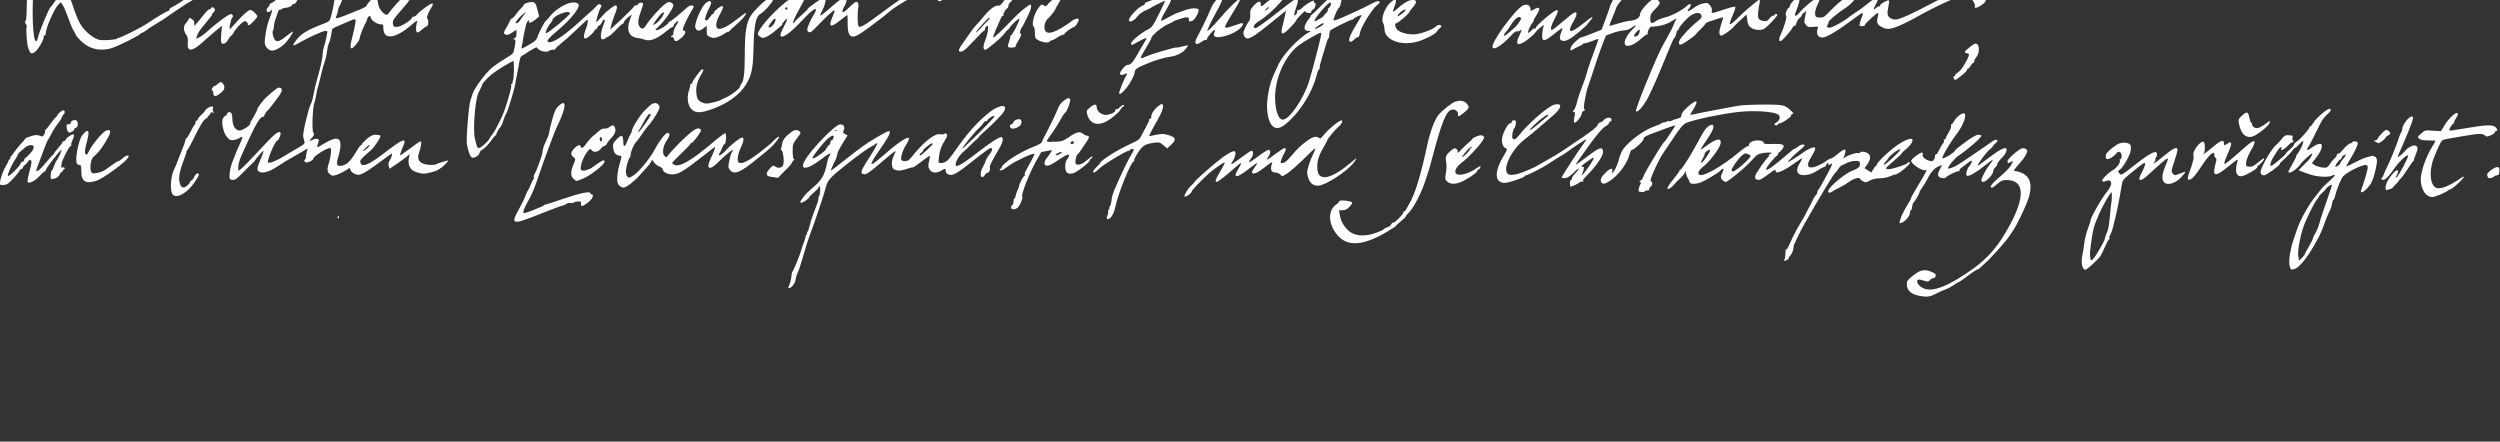 <?xml version="1.0" encoding="UTF-8" standalone="no"?>
<svg
   xmlns:dc="http://purl.org/dc/elements/1.1/"
   xmlns:cc="http://creativecommons.org/ns#"
   xmlns:rdf="http://www.w3.org/1999/02/22-rdf-syntax-ns#"
   xmlns:svg="http://www.w3.org/2000/svg"
   xmlns="http://www.w3.org/2000/svg"
   xmlns:sodipodi="http://sodipodi.sourceforge.net/DTD/sodipodi-0.dtd"
   xmlns:inkscape="http://www.inkscape.org/namespaces/inkscape"
   viewBox="0 0 1009.026 178.23"
   height="178.23"
   width="1009.026"
   xml:space="preserve"
   id="svg2"
   version="1.1"
   sodipodi:docname="leitsatz.svg"
   inkscape:version="0.92.4 (5da689c313, 2019-01-14)"><rect x="0" y="0" width="1009.026" height="178.23" fill="#333333" stroke="none"/><sodipodi:namedview
     pagecolor="#ffffff"
     bordercolor="#666666"
     borderopacity="1"
     objecttolerance="10"
     gridtolerance="10"
     guidetolerance="10"
     inkscape:pageopacity="0"
     inkscape:pageshadow="2"
     inkscape:window-width="1920"
     inkscape:window-height="1016"
     id="namedview8"
     showgrid="false"
     inkscape:zoom="1.182919"
     inkscape:cx="533.03238"
     inkscape:cy="219.25575"
     inkscape:window-x="0"
     inkscape:window-y="27"
     inkscape:window-maximized="1"
     inkscape:current-layer="svg2" /><defs
     id="defs6" /><g
     transform="matrix(1.333,0,0,-1.333,75.537,851.446)"
     id="g10"
     style="fill:#ffffff;fill-opacity:1"><g
       style="opacity:1;fill:#ffffff;fill-opacity:1"
       transform="matrix(0,595.44,-841.68,0,718.56,123.12)"
       id="g12"><path
         id="path821"
         transform="matrix(0,-8.9107502e-4,-0.001,0,1,1)"
         d="m 98.039,106.635 c -0.381,0.007 -0.739,0.219 -1.391,0.643 -1.507,0.979 -2.119,1.739 -4.246,5.283 -2.9,4.833 -3.296,6.697 -1.725,8.119 0.878,0.795 0.926,0.77 1.236,-0.645 0.178,-0.811 0.5,-1.475 0.715,-1.475 0.462,0 1.032,-1.264 1.223,-2.711 0.259,-1.966 0.78,-3.051 1.703,-3.545 1.357,-0.726 2.75,0.204 3.09,2.062 1.048,5.731 1.123,8.751 0.67,26.875 -0.051,2.046 -0.285,3.721 -0.52,3.721 -0.235,0 -0.158,0.484 0.172,1.078 0.329,0.594 0.526,1.297 0.438,1.561 -0.445,1.326 0.068,9.395 0.727,11.4 0.83,2.531 1.203,2.716 2.688,1.332 1.257,-1.171 3.74,-6.664 3.406,-7.535 -0.135,-0.351 -0.007,-0.637 0.285,-0.637 0.292,0 0.531,-0.422 0.531,-0.938 0,-2.763 3.418,-12.679 5.096,-14.783 l 1.02,-1.275 0.85,1.643 c 0.468,0.903 1.442,3.809 2.168,6.457 0.726,2.648 1.668,5.464 2.092,6.256 0.424,0.792 0.786,1.656 0.805,1.92 0.019,0.264 0.74,1.451 1.602,2.639 3.497,4.824 8.152,6.353 13.217,4.342 2.606,-1.035 11.171,-6.465 11.473,-7.273 0.088,-0.236 0.351,-0.428 0.584,-0.428 0.232,0 1.081,-0.644 1.885,-1.43 0.804,-0.785 2.699,-2.336 4.215,-3.447 1.515,-1.111 3.081,-2.359 3.477,-2.773 0.396,-0.414 2.232,-2.013 4.08,-3.555 1.847,-1.541 3.792,-3.164 4.32,-3.605 0.527,-0.441 1.715,-1.329 2.639,-1.973 0.924,-0.643 1.788,-1.29 1.92,-1.436 0.94,-1.034 6.794,-4.577 8.16,-4.938 4.03,-1.065 4.115,-1.052 6.193,1.027 2.016,2.016 3.406,2.526 3.406,1.248 0,-0.396 0.2,-0.721 0.445,-0.721 0.245,0 0.786,-0.339 1.201,-0.754 l 0.002,0.002 c 1.154,-1.154 0.943,-1.699 -1.613,-4.166 -2.826,-2.726 -4.088,-2.88 -8.102,-0.998 -2.688,1.26 -3.476,1.771 -8.729,5.65 -1.451,1.071 -2.856,2.101 -3.121,2.289 -0.265,0.188 -1.992,1.608 -3.84,3.158 -1.847,1.55 -3.847,3.079 -4.441,3.396 -0.594,0.318 -1.08,0.893 -1.08,1.279 0,0.387 -0.161,0.656 -0.359,0.596 -0.369,-0.112 -4.928,3.301 -8.588,6.43 -2.416,2.066 -10.702,7.277 -11.572,7.277 -0.33,5.8e-4 -0.6,0.166 -0.6,0.367 0,0.545 -5.024,1.069 -6.889,0.719 -2.362,-0.443 -6.107,-4.246 -7.869,-7.992 -0.801,-1.701 -2.028,-5.349 -2.729,-8.107 -1.52,-5.986 -2.141,-7.396 -3.359,-7.631 -1.074,-0.207 -3.246,2.083 -4.709,4.965 -0.536,1.056 -1.138,2.028 -1.34,2.16 -0.511,0.334 -4.591,12.753 -5.008,15.24 -0.188,1.123 -0.521,2.041 -0.74,2.041 -1.412,0 -1.887,-16.152 -0.875,-29.76 0.893,-12.016 0.215,-16.451 -2.764,-18.055 -0.74,-0.399 -1.143,-0.599 -1.523,-0.592 z m 712.314,6.297 c -0.104,-0.027 -0.092,0.111 0.014,0.41 0.166,0.469 -0.276,1.43 -1.105,2.4 -0.761,0.889 -1.394,1.909 -1.404,2.266 -0.01,0.356 -0.72,1.34 -1.578,2.186 -5.024,4.952 -6.981,4.055 -7.225,-3.307 -0.131,-3.969 -1.023,-4.021 -3.877,-0.225 -1.22,1.624 -2.091,3.157 -1.936,3.408 0.174,0.281 0.522,0.259 0.904,-0.059 0.791,-0.656 1.213,0.33 1.213,2.836 -10e-6,2.174 1.748,5.007 3.223,5.221 1.722,0.249 3.729,-1.149 6.684,-4.66 1.549,-1.839 3.058,-3.357 3.355,-3.375 0.297,-0.018 0.803,-0.667 1.123,-1.439 0.32,-0.772 0.96,-1.744 1.42,-2.16 1.084,-0.983 1.054,-1.732 -0.119,-2.914 -0.364,-0.367 -0.587,-0.56 -0.691,-0.588 z m -580.475,3.23 c -0.21,0 -0.766,0.647 -1.234,1.439 -0.468,0.792 -1.181,1.547 -1.586,1.678 -0.481,0.155 -0.777,0.944 -0.854,2.279 -0.139,2.43 -0.267,3.03 -1.053,4.924 -0.329,0.792 -0.786,2.734 -1.016,4.318 -0.23,1.585 -0.539,3.636 -0.686,4.561 -0.147,0.924 -0.355,2.329 -0.463,3.121 -0.107,0.792 -0.444,2.567 -0.748,3.947 -0.545,2.471 -0.6,2.532 -3.756,4.053 -5.501,2.652 -8.168,4.65 -9.973,7.471 -0.922,1.443 -1.608,2.831 -1.523,3.086 0.085,0.256 1.122,-0.264 2.305,-1.154 3.387,-2.549 9.617,-6.123 10.674,-6.123 0.849,0 0.923,0.21 0.639,1.799 -0.177,0.99 -0.411,2.394 -0.52,3.119 -0.108,0.725 -0.422,2.13 -0.697,3.121 -0.275,0.991 -0.502,2.62 -0.504,3.621 -0.003,1.724 -0.829,6.615 -1.924,11.379 -0.921,4.007 -1.033,4.597 -2.164,11.521 -0.151,0.924 -0.468,2.111 -0.705,2.639 -1.006,2.236 -3.375,15.033 -3.08,16.637 0.065,0.354 0.262,1.307 0.438,2.117 0.299,1.381 0.132,1.607 -2.646,3.6 -1.631,1.169 -3.906,2.883 -5.055,3.807 -3.032,2.437 -6.348,4.15 -6.922,3.576 -0.665,-0.665 2.908,-11.258 3.797,-11.258 0.495,0 1.547,-3.308 1.221,-3.836 -0.791,-1.281 -2.206,0.202 -8.965,9.408 -3.081,4.196 -6.159,8.153 -6.84,8.793 l -1.238,1.164 v -2.189 c 0,-1.299 0.669,-4.022 1.643,-6.686 0.903,-2.472 2.414,-6.602 3.355,-9.18 2.219,-6.074 3.959,-9.473 4.85,-9.473 0.392,0 0.665,-0.163 0.609,-0.361 -0.107,-0.376 0.993,-2.583 1.494,-3 0.158,-0.132 0.55,-0.671 0.869,-1.199 0.32,-0.528 1.567,-2.581 2.773,-4.561 2.247,-3.689 2.572,-5.386 1.082,-5.67 -0.804,-0.152 -1.292,0.29 -5.281,4.781 -1.452,1.635 -3.72,5.474 -3.717,6.295 0.002,0.372 -1.635,4.231 -2.438,5.748 -0.242,0.459 -0.439,1.121 -0.439,1.473 0,0.69 -1.702,2.325 -3.32,3.191 -2.129,1.139 -3.87,-1.475 -3.877,-5.818 -0.001,-0.969 -0.135,-2.102 -0.295,-2.52 -0.408,-1.064 -1.505,-0.946 -1.869,0.201 -0.168,0.528 -0.47,0.959 -0.674,0.959 -0.204,0 -0.623,0.551 -0.93,1.225 -0.855,1.875 0.17,7.7 1.713,9.744 1.047,1.387 1.414,1.566 2.68,1.312 0.807,-0.161 1.863,-0.649 2.344,-1.084 1.408,-1.274 1.434,-0.528 0.109,3.006 -0.684,1.824 -1.427,3.964 -1.65,4.756 -0.223,0.792 -0.857,2.826 -1.41,4.521 -0.553,1.694 -1.054,4.395 -1.113,6 -0.104,2.823 -0.069,2.923 1.146,3.064 1.067,0.124 1.694,-0.418 4.158,-3.6 1.596,-2.06 3.353,-4.238 3.904,-4.842 0.551,-0.604 1.002,-1.2 1.002,-1.326 0,-0.449 3.125,-5.001 3.439,-5.01 0.176,-0.005 -0.31,1.845 -1.08,4.109 -1.55,4.556 -1.672,5.498 -0.824,6.346 1.335,1.335 3.96,0.459 7.623,-2.545 3.081,-2.526 3.304,-2.696 6.201,-4.756 1.452,-1.031 3.38,-2.435 4.283,-3.119 l 1.641,-1.244 -0.363,1.92 c -0.2,1.056 -0.36,2.293 -0.354,2.75 0.006,0.457 -0.201,0.962 -0.461,1.123 -0.301,0.186 -0.273,0.534 0.078,0.957 0.469,0.565 0.762,0.557 1.945,-0.055 0.765,-0.395 1.391,-1.026 1.391,-1.402 0,-1.238 5.388,-5.533 6.941,-5.533 0.523,0 0.238,4.352 -0.461,7.037 -0.979,3.756 -0.908,5.232 0.307,6.363 0.958,0.893 1.143,0.908 2.76,0.236 0.953,-0.396 2.521,-1.35 3.484,-2.121 l 1.752,-1.402 0.295,1.174 c 0.163,0.646 0.94,1.509 1.727,1.916 1.324,0.685 1.565,0.669 3.232,-0.223 0.991,-0.53 3.961,-3.018 6.6,-5.531 2.638,-2.513 4.951,-4.568 5.137,-4.568 0.371,0 -0.354,2.602 -1.113,4 -0.263,0.484 -0.338,1.519 -0.166,2.301 l 0.312,1.422 2.717,-2.303 c 1.494,-1.266 3.331,-2.948 4.082,-3.74 l 1.363,-1.441 -0.324,2.029 c -0.415,2.598 0.05,4.681 1.359,6.09 1.002,1.078 3.634,2.005 5.117,1.805 1.599,-0.216 4.598,-1.29 5.184,-1.857 0.343,-0.332 0.89,-0.771 1.217,-0.975 0.327,-0.203 1.169,-1.119 1.871,-2.035 h 0.004 c 0.702,-0.916 1.22,-1.721 1.152,-1.789 -0.178,-0.179 -4.519,1.507 -4.924,1.912 -0.189,0.188 -1.03,0.342 -1.871,0.342 -4.336,0 -6.171,-2.25 -5.039,-6.18 0.843,-2.929 1.171,-5.823 0.658,-5.818 -0.368,0.002 -1.744,1.207 -6.799,5.947 -1.585,1.486 -1.59,1.487 -1.367,0.291 0.123,-0.66 0.565,-2.172 0.982,-3.359 1.821,-5.18 0.361,-4.547 -7.867,3.412 -6.058,5.861 -8.732,7.147 -9.248,4.447 -0.24,-1.25 -0.015,-1.582 4.258,-6.262 1.465,-1.605 4.139,-6.794 3.791,-7.357 -0.163,-0.264 -1.004,-0.48 -1.869,-0.48 -1.242,0 -1.996,0.449 -3.572,2.131 -1.098,1.173 -1.998,2.361 -1.998,2.641 0,0.28 -0.178,0.508 -0.395,0.508 -0.217,0 -1.321,1.962 -2.453,4.359 -2.131,4.51 -3.803,6.194 -6.154,6.199 -1.316,0.002 -1.4,-1.249 -0.369,-5.518 0.382,-1.584 0.703,-3.88 0.713,-5.102 0.031,-4.064 -2.028,-4.256 -6.744,-0.627 -2.767,2.129 -2.776,2.131 -2.549,0.812 0.125,-0.728 0.343,-1.703 0.482,-2.166 0.365,-1.21 -1.032,-1.574 -2.457,-0.641 -1.469,0.962 -1.509,0.632 -0.158,-1.266 0.848,-1.19 0.933,-1.622 0.473,-2.359 -0.666,-1.066 -0.348,-12.664 0.42,-15.311 0.265,-0.915 0.605,-2.742 0.752,-4.062 0.147,-1.32 0.447,-3.048 0.666,-3.84 0.219,-0.792 0.766,-3.492 1.217,-6 0.451,-2.508 1.132,-5.608 1.514,-6.889 0.381,-1.281 0.799,-3.615 0.93,-5.189 0.131,-1.574 0.468,-3.443 0.748,-4.152 0.28,-0.71 0.61,-2.047 0.734,-2.971 0.124,-0.924 0.301,-2.111 0.393,-2.639 0.091,-0.528 0.182,-1.196 0.201,-1.484 0.019,-0.289 0.84,-0.938 1.822,-1.441 0.983,-0.503 2.766,-1.468 3.961,-2.145 3.829,-2.166 3.863,-2.161 3.59,0.41 -0.131,1.243 -0.697,4.485 -1.256,7.207 -1.225,5.969 -0.801,7.065 1.467,3.77 0.821,-1.193 1.492,-2.575 1.492,-3.07 0,-0.946 1.701,-6.562 2.369,-7.822 0.215,-0.405 0.545,-1.444 0.734,-2.307 0.331,-1.506 1.457,-1.916 1.457,-0.531 0,1.131 2.527,3.334 3.824,3.334 1.101,0 1.217,0.183 1.217,1.936 0,6.147 4.84,5.505 11.221,-1.49 1.548,-1.696 2.685,-2.653 2.529,-2.125 -0.577,1.954 -0.738,4.826 -0.311,5.518 0.36,0.583 0.74,0.385 2.084,-1.082 0.905,-0.988 1.832,-1.797 2.061,-1.797 0.623,-0.002 0.75,-3.485 0.141,-3.861 -0.492,-0.304 0.575,-3.658 2.035,-6.395 0.263,-0.493 0.3,-1.075 0.08,-1.293 -0.421,-0.418 -4.975,3.676 -6.244,5.613 -0.409,0.626 -1.045,1.137 -1.41,1.137 -0.366,0 -0.664,0.255 -0.664,0.566 0,0.803 -3.076,3.521 -4.785,4.229 -2.002,0.83 -2.895,0.354 -2.893,-1.539 0.002,-1.616 0.273,-2.133 3.629,-6.939 3.193,-4.573 4.306,-6.809 3.697,-7.418 -1.417,-1.418 -4.155,1.45 -9.287,9.727 -0.947,1.528 -3.724,-2.223 -4.01,-5.418 -0.203,-2.26 -0.674,-3.778 -1.164,-3.748 -0.497,0.03 -3.428,4.201 -3.43,4.881 -0.001,0.341 -1.137,1.182 -2.521,1.867 -1.385,0.685 -4.098,2.057 -6.029,3.049 -3.589,1.843 -4.32,1.923 -3.691,0.406 0.196,-0.474 0.43,-1.403 0.52,-2.062 0.242,-1.791 0.437,-2.586 0.766,-3.119 0.541,-0.877 1.764,-5.433 1.523,-5.674 -0.13,-0.13 0.093,-0.877 0.498,-1.66 0.405,-0.783 0.619,-1.541 0.477,-1.684 -0.424,-0.423 0.786,-2.315 1.283,-2.008 0.251,0.155 0.455,-0.053 0.455,-0.465 0,-0.412 0.193,-0.75 0.428,-0.75 0.575,0 2.453,-4.057 2.453,-5.297 0,-0.937 -2.105,-3.342 -2.924,-3.342 z m 337.16,2.057 c -0.329,0.039 -0.818,0.426 -1.463,1.25 -1.448,1.85 -3.018,4.78 -3.018,5.633 0,0.318 -0.404,1.522 -0.898,2.676 -0.762,1.778 -1.512,2.471 -4.92,4.545 -2.211,1.346 -4.51,2.596 -5.107,2.777 -0.598,0.181 -0.963,0.53 -0.812,0.773 0.151,0.244 -0.225,0.68 -0.834,0.971 -2.307,1.101 -6.431,7.034 -5.521,7.943 0.556,0.556 2.085,-0.37 2.906,-1.76 1.048,-1.774 2.301,-2.974 4.037,-3.869 0.722,-0.372 1.419,-0.809 1.551,-0.973 0.41,-0.505 5.833,-3.875 5.965,-3.705 0.069,0.088 -1.051,3.141 -2.486,6.783 -2.358,5.985 -2.784,6.734 -4.438,7.777 -2.665,1.682 -6.721,5.896 -6.721,6.982 0,0.515 0.098,0.938 0.219,0.938 0.12,0 1.454,-0.866 2.961,-1.922 2.856,-2 3.43,-2.139 2.686,-0.646 -0.244,0.487 -0.781,1.642 -1.193,2.566 -4.036,9.052 -4.662,10.08 -6.141,10.08 -1.084,0 -3.627,4.217 -2.951,4.893 0.315,0.315 0.808,0.3 1.457,-0.047 1.395,-0.746 1.627,-0.655 1.055,0.414 -0.981,1.832 -3.286,9.137 -2.949,9.346 0.548,0.339 1.223,-0.298 2.76,-2.605 1.71,-2.567 3.537,-6.902 3.537,-8.389 0,-1.394 0.949,-2.187 5.281,-4.418 3.38,-1.741 6.423,-2.869 9.01,-3.338 2.59,-0.469 4.733,-1.754 6.02,-3.607 0.743,-1.07 1.262,-2.035 1.154,-2.143 -0.108,-0.108 -1.128,0.134 -2.266,0.535 -1.139,0.402 -2.166,0.635 -2.283,0.518 -0.328,-0.328 -10.291,3.343 -12.15,4.477 -2.565,1.564 -2.826,1.238 -1.4,-1.754 2.478,-5.199 3.355,-7.184 3.361,-7.611 0.019,-1.278 4.693,-6.044 7.004,-7.141 0.874,-0.415 1.709,-0.95 1.857,-1.189 0.148,-0.24 1.488,-0.892 2.979,-1.449 2.161,-0.808 2.791,-0.887 3.107,-0.391 0.218,0.342 0.299,0.893 0.178,1.223 -0.294,0.801 0.953,0.765 1.77,-0.051 1.057,-1.057 2.446,-4.518 2.137,-5.324 -0.432,-1.126 -3.134,-0.922 -5.984,0.453 -1.368,0.66 -2.594,1.201 -2.725,1.201 -0.13,0 -1.668,0.98 -3.418,2.178 -3.18,2.177 -3.182,2.177 -2.854,0.84 0.181,-0.736 1.07,-2.888 1.977,-4.781 0.906,-1.893 1.646,-3.71 1.646,-4.037 0,-1.721 7.341,-6.034 11.16,-6.559 2.033,-0.279 2.095,-0.167 1.043,1.867 -0.415,0.803 -0.628,1.587 -0.473,1.742 0.287,0.287 2.879,-2.339 4.258,-4.316 1.513,-2.171 0.709,-3.734 -1.918,-3.734 -0.867,0 -3.522,0.841 -5.902,1.867 -4.599,1.982 -5.045,1.873 -3.615,-0.893 1.914,-3.7 2.355,-6.712 1.367,-6.596 z m 182.059,0.67 c -0.296,-0.008 -0.608,0.064 -0.916,0.229 -2.124,1.137 -6.655,7.11 -6.758,8.91 -0.035,0.601 -0.181,1.094 -0.324,1.094 -0.144,0 -0.554,1.35 -0.91,3 -0.356,1.65 -0.819,3.224 -1.029,3.496 -0.21,0.272 -0.493,1.099 -0.627,1.84 -0.135,0.74 -0.941,3.673 -1.791,6.518 l -1.545,5.172 -4.119,2.043 c -2.265,1.124 -4.117,1.973 -4.117,1.889 0,-0.516 -2.455,2.026 -3.445,3.568 -1.238,1.932 -1.24,3.869 0,2.631 0.35,-0.349 1.432,-1.064 2.402,-1.586 0.97,-0.522 1.764,-1.116 1.764,-1.32 0,-0.204 0.38,-0.371 0.844,-0.371 0.463,0 1.869,-0.545 3.121,-1.211 1.252,-0.667 2.275,-1.078 2.275,-0.914 -10e-6,0.163 -0.446,1.842 -0.992,3.73 -0.547,1.89 -1.492,5.164 -2.102,7.275 -0.61,2.112 -1.336,4.92 -1.613,6.24 -0.277,1.319 -0.866,3.587 -1.311,5.039 -1.564,5.111 -2.191,7.466 -2.682,10.08 -0.272,1.452 -0.808,3.127 -1.189,3.721 -0.583,0.907 -0.588,1.08 -0.029,1.08 0.539,0 0.581,0.468 0.219,2.463 -0.248,1.363 -0.264,2.646 -0.037,2.873 0.535,0.536 3.014,-3.295 3.014,-4.66 0,-0.579 0.374,-1.197 0.828,-1.371 0.548,-0.21 0.644,-0.429 0.285,-0.65 -0.398,-0.246 -0.365,-1.54 0.123,-4.895 0.365,-2.508 0.788,-4.992 0.938,-5.52 0.947,-3.344 1.801,-6.553 3.324,-12.48 0.951,-3.696 2.296,-8.513 2.992,-10.703 l 1.268,-3.982 2.629,-1.246 c 1.447,-0.685 3.475,-1.291 4.506,-1.35 1.306,-0.074 2.304,-0.517 3.287,-1.459 1.908,-1.828 2.207,-1.302 0.434,0.76 -1.842,2.142 -3.332,5.212 -3.332,6.865 0,2.876 3.182,1.966 6.57,-1.877 1.239,-1.404 2.424,-2.447 2.635,-2.316 0.211,0.13 0.27,-0.055 0.133,-0.414 -0.311,-0.808 0.807,-3.474 1.461,-3.486 2.938,-0.054 5.736,-0.933 7.666,-2.406 2.242,-1.712 3.134,-2.125 2.301,-1.066 -0.26,0.33 -0.626,1.249 -0.812,2.041 -0.293,1.245 -2.114,5.645 -4.367,10.561 -2.534,5.529 -11.483,33.098 -10.998,33.883 0.503,0.812 2.407,-1.68 4.27,-5.588 1.495,-3.138 4.793,-12.58 9.17,-26.256 0.992,-3.102 1.958,-5.641 2.146,-5.641 0.189,0 0.482,-0.864 0.65,-1.92 0.169,-1.056 0.484,-1.918 0.701,-1.918 0.217,0 0.395,-0.288 0.395,-0.639 0,-0.899 2.898,-5.004 4.672,-6.619 1.953,-1.778 3.992,-1.853 4.416,-0.162 0.255,1.015 -0.074,1.597 -1.943,3.439 -2.501,2.466 -6.226,7.484 -6.895,9.289 -0.566,1.528 -0.234,2.39 0.779,2.025 0.918,-0.331 5.51,-4.42 5.801,-5.166 0.105,-0.269 1.024,-1.49 2.041,-2.715 1.017,-1.225 1.848,-2.416 1.848,-2.645 0,-0.229 0.594,-0.673 1.32,-0.988 4.571,-1.987 5.879,-2.47 5.869,-2.166 -0.006,0.189 -0.423,1.892 -0.926,3.783 -0.924,3.471 -0.862,5.441 0.172,5.441 0.659,0 4.27,-3.239 4.895,-4.391 0.236,-0.435 1.51,-2.039 2.83,-3.564 l 2.4,-2.775 0.307,2.824 c 0.245,2.245 0.569,3.051 1.586,3.926 1.344,1.157 3.549,1.433 5.045,0.633 0.832,-0.445 3.913,-4.289 5.166,-6.443 0,0 0.002,-0.002 0.002,-0.002 0.442,-0.76 0.448,-1.052 0.023,-1.197 -0.309,-0.106 -0.645,0.056 -0.746,0.359 -0.101,0.304 -0.443,0.553 -0.76,0.553 -0.317,0 -0.962,0.649 -1.432,1.443 -0.673,1.141 -1.107,1.398 -2.064,1.225 -2.286,-0.414 -2.66,-1.125 -2.408,-4.557 0.127,-1.733 0.384,-3.853 0.57,-4.711 0.205,-0.943 0.148,-1.561 -0.141,-1.561 -0.46,0 -6.223,6.144 -8.396,8.953 -1.915,2.475 -3.194,3.726 -3.5,3.42 -0.165,-0.165 0.354,-2.149 1.156,-4.406 0.802,-2.257 1.271,-4.219 1.041,-4.361 -0.229,-0.142 -1.028,-0.013 -1.773,0.287 -0.746,0.3 -1.788,0.706 -2.316,0.9 -0.529,0.195 -1.778,0.708 -2.777,1.141 -2.44,1.057 -2.902,1.001 -2.572,-0.312 0.168,-0.669 -0.092,-1.707 -0.666,-2.65 -0.807,-1.327 -1.132,-1.505 -2.264,-1.234 -1.909,0.457 -2.852,1.012 -4.963,2.92 -1.933,1.746 -2.459,1.476 -1.117,-0.572 1.123,-1.714 0.302,-2.644 -0.959,-1.086 -1.77,2.186 -6.207,5.173 -8.818,5.938 -1.396,0.409 -3.108,1.271 -3.805,1.916 -1.719,1.593 -2.303,1.238 -2.279,-1.387 0.016,-1.731 0.34,-2.615 1.482,-4.041 2.554,-3.188 2.817,-3.958 1.723,-5.053 -0.639,-0.641 -1.278,-0.849 -1.945,-0.637 -1.509,0.48 -5.359,5.862 -5.359,7.494 0,1.842 -1.527,3.162 -3.984,3.441 -1.107,0.126 -3.408,0.795 -5.111,1.484 -1.704,0.689 -3.175,1.173 -3.271,1.076 -0.097,-0.097 0.372,-1.763 1.041,-3.703 0.669,-1.94 1.435,-4.399 1.703,-5.465 0.277,-1.101 1.441,-3.056 2.697,-4.527 4.008,-4.695 6.928,-10.057 6.928,-12.721 0,-1.083 -0.736,-1.823 -1.623,-1.848 z m -482.836,3.512 c -0.824,0 -3.701,3.787 -3.701,4.871 0,1.265 1.188,0.636 3.65,-1.934 2.291,-2.392 2.481,-2.704 1.389,-2.285 -0.396,0.152 -0.721,0.068 -0.721,-0.188 0,-0.256 -0.278,-0.465 -0.617,-0.465 z m -59.375,0.48 c -0.483,0 -3.846,4.105 -3.846,4.695 0,0.249 -0.637,1.857 -1.416,3.576 -0.967,2.132 -1.919,3.447 -3,4.139 -0.871,0.557 -1.407,1.017 -1.191,1.021 0.216,0.005 -0.023,0.602 -0.531,1.328 -0.981,1.401 -0.92,2.52 0.139,2.52 0.352,0 0.736,-0.27 0.854,-0.6 0.118,-0.33 0.344,-0.483 0.502,-0.34 0.157,0.143 -0.168,1.657 -0.723,3.361 -1.08,3.321 -1.705,6.648 -2.111,11.258 -0.208,2.36 -0.078,3.163 0.725,4.441 1.475,2.349 3.411,1.949 6.758,-1.398 1.249,-1.25 3.836,-5.821 3.836,-6.779 0,-0.235 -1.193,0.794 -2.65,2.287 -3.326,3.407 -4.468,3.446 -5.299,0.178 -0.327,-1.288 -0.393,-2.507 -0.156,-2.881 0.226,-0.356 0.414,-1.362 0.418,-2.236 0.004,-0.875 0.316,-2.604 0.693,-3.842 0.377,-1.238 0.816,-2.853 0.975,-3.59 0.158,-0.737 0.498,-1.209 0.754,-1.051 0.256,0.158 0.465,0.077 0.465,-0.18 0,-0.256 0.866,-0.612 1.926,-0.791 1.201,-0.202 2.12,-0.686 2.439,-1.283 0.282,-0.527 0.638,-0.833 0.791,-0.68 0.153,0.153 0.546,-0.205 0.873,-0.797 0,0 0,-0.002 0,-0.002 1.044,-1.888 0.827,-2.142 -1.725,-2.033 -1.328,0.057 -2.523,-0.076 -2.658,-0.295 -0.135,-0.219 0.302,-1.428 0.973,-2.688 0.671,-1.26 1.221,-2.562 1.221,-2.895 0,-0.332 0.181,-0.605 0.402,-0.605 0.627,0 1.524,-2.303 1.213,-3.113 -0.153,-0.399 -0.444,-0.727 -0.648,-0.727 z m 259.559,2.049 c -3.782,0.184 -10.879,5.207 -21.426,15.152 -7.133,6.727 -8.993,8.14 -9.738,7.395 -0.524,-0.524 -0.61,-6.34 -0.146,-9.959 0.136,-1.066 -0.019,-1.986 -0.4,-2.367 -0.512,-0.511 -1.093,-0.053 -3.23,2.553 -1.907,2.324 -2.652,2.95 -2.773,2.336 -0.091,-0.461 0.179,-1.529 0.6,-2.371 0.42,-0.842 0.896,-2.353 1.057,-3.359 0.535,-3.343 -1.333,-2.153 -7.629,4.859 -1.517,1.691 -2.862,2.972 -2.986,2.848 -0.124,-0.125 0.302,-1.51 0.947,-3.08 1.201,-2.922 1.609,-6.673 0.693,-6.367 -0.891,0.297 -6.635,5.415 -6.666,5.939 -0.017,0.279 -0.985,1.532 -2.152,2.785 -1.166,1.253 -2.479,2.825 -2.918,3.494 -1.967,3.002 -0.784,-0.88 2.484,-8.154 1.191,-2.65 1.543,-3.918 1.186,-4.275 -0.357,-0.357 -0.714,-0.337 -1.205,0.07 -0.474,0.394 -0.798,0.418 -1.01,0.076 -0.729,-1.182 -2.408,-0.34 -5.455,2.736 -5.337,5.388 -11.119,13.79 -11.119,16.158 0,0.39 0.468,1.035 1.039,1.436 0.936,0.655 1.181,0.645 2.453,-0.094 0.778,-0.451 1.876,-1.322 2.441,-1.936 0.564,-0.614 1.762,-1.855 2.66,-2.76 0.898,-0.904 1.478,-1.645 1.287,-1.645 -0.19,0 0.124,-0.659 0.699,-1.467 1.62,-2.276 1.624,-1.363 0.012,2.428 -0.809,1.902 -1.471,3.869 -1.471,4.369 0,2.438 3.141,0.041 7.613,-5.811 3.744,-4.898 4.144,-5.388 5.346,-6.539 1.444,-1.384 1.838,-0.682 0.797,1.42 -1.871,3.78 -3.293,8.217 -2.855,8.91 0.781,1.237 1.295,1.028 3.02,-1.223 4.862,-6.344 7.602,-9.527 7.924,-9.205 0.131,0.131 -0.194,1.496 -0.723,3.033 -1.889,5.49 -1.039,6.134 2.891,2.191 1.594,-1.599 2.946,-2.906 3.004,-2.906 0.058,0 0.109,1.997 0.115,4.439 0.012,4.923 0.602,6.6 2.316,6.6 1.31,0 3.771,-2.073 12.428,-10.459 0.194,-0.188 1.058,-1.108 1.92,-2.047 3.634,-3.957 13.957,-11.016 16.111,-11.016 1.104,0 2.741,2.019 3.236,3.994 0.498,1.983 1.158,2.046 2.846,0.271 h -0.004 c 1.231,-1.294 1.497,-1.918 1.311,-3.064 -0.307,-1.887 -1.201,-3.627 -2.438,-4.746 -0.521,-0.472 -1.217,-0.687 -2.09,-0.645 z m -96.805,0.402 c -0.247,-0.034 -0.439,0.169 -0.709,0.641 -0.292,0.509 -1.015,1.395 -1.609,1.971 -1.103,1.068 -1.365,2.386 -0.686,3.455 0.276,0.436 0.829,0.171 2.031,-0.971 0.909,-0.863 1.91,-1.997 2.225,-2.52 l 0.002,0.002 c 0.607,-1.008 0.845,-2.527 0.312,-1.994 -0.174,0.174 -0.639,0.049 -1.031,-0.277 -0.219,-0.181 -0.387,-0.286 -0.535,-0.307 z m 376.025,0.549 c 0.358,-0.157 0.249,0.884 -0.291,2.357 -0.258,0.703 -0.764,1.393 -1.125,1.531 -0.535,0.206 -0.522,-0.077 0.07,-1.52 0.401,-0.974 0.925,-1.976 1.164,-2.227 0.07,-0.074 0.13,-0.12 0.182,-0.143 z m -245.275,0.039 c -0.891,-0.166 -3.509,3.132 -5.816,7.396 -1.752,3.238 -2.168,3.707 -3.203,3.594 -1.282,-0.14 -3.638,2.309 -6.357,6.609 -0.752,1.188 -1.746,2.596 -2.211,3.129 -0.465,0.533 -1.364,1.935 -1.998,3.119 -0.634,1.184 -1.654,3.016 -2.268,4.072 -3.128,5.386 -3.452,6.48 -1.918,6.48 0.593,0 1.712,-1.031 2.998,-2.76 1.13,-1.518 2.173,-2.868 2.32,-3 0.147,-0.132 0.996,-1.267 1.885,-2.521 0.89,-1.254 1.796,-2.279 2.016,-2.279 0.219,0 0.398,-0.405 0.398,-0.9 0,-0.496 0.314,-1.162 0.697,-1.48 0.598,-0.497 0.669,-0.216 0.498,1.98 -0.109,1.408 -0.594,3.747 -1.076,5.199 -0.907,2.731 -0.915,4.801 -0.018,4.801 0.796,0 6.742,-6.331 7.809,-8.314 0.523,-0.97 1.081,-1.766 1.242,-1.766 0.162,0 0.516,-0.486 0.787,-1.08 0.769,-1.684 3.98,-5.335 3.98,-4.525 0,1.298 -2.95,8.486 -3.482,8.486 -0.285,0 -0.391,0.126 -0.236,0.281 0.155,0.156 -0.033,1.348 -0.42,2.65 -0.387,1.303 -0.58,2.572 -0.428,2.818 0.369,0.597 3.143,0.384 3.004,-0.23 -0.059,-0.264 0.521,-1.762 1.289,-3.332 0.93,-1.9 1.209,-2.917 0.836,-3.041 -0.557,-0.186 -0.313,-2.229 0.387,-3.227 0.449,-0.64 3.258,-7.902 3.527,-9.119 h -0.002 c 0.375,-1.693 0.336,-2.725 -0.098,-2.561 -1.113,0.422 -4.535,4.025 -7.268,7.654 -4.025,5.345 -7.174,9.066 -7.67,9.066 -0.221,0 0.351,-2.108 1.271,-4.682 0.921,-2.574 1.793,-5.058 1.938,-5.52 0.144,-0.462 0.464,-0.84 0.713,-0.84 0.249,0 0.335,-0.19 0.191,-0.422 -0.296,-0.48 1.058,-3.418 1.576,-3.418 0.187,0 0.387,-0.594 0.445,-1.32 0.058,-0.726 0.451,-1.576 0.873,-1.889 0.422,-0.313 0.651,-0.754 0.51,-0.982 -0.14,-0.228 0.686,-2.025 1.834,-3.992 1.411,-2.417 1.928,-3.732 1.598,-4.057 -0.043,-0.043 -0.095,-0.069 -0.154,-0.08 z m 146.506,0.031 c -0.695,-0.026 -1.145,0.146 -1,0.381 0.145,0.235 -0.272,0.848 -0.928,1.363 -0.884,0.696 -1.236,1.496 -1.363,3.102 -0.1,1.255 0.032,2.164 0.314,2.164 0.816,0 3.6,-3.333 3.6,-4.309 0,-0.504 0.228,-1.057 0.506,-1.229 0.87,-0.538 0.192,-1.422 -1.129,-1.473 z m -140.234,0.523 c -0.543,0.036 -1.024,0.397 -1.705,1.215 -0.66,0.791 -1.471,1.436 -1.801,1.436 -0.33,-0.002 -0.6,0.211 -0.6,0.475 0,0.264 0.209,0.48 0.465,0.48 0.256,0 0.352,0.295 0.213,0.656 -0.155,0.403 0.177,0.77 0.855,0.947 0.865,0.226 1.447,-0.095 2.666,-1.465 1.828,-2.053 1.987,-3.272 0.48,-3.678 -0.205,-0.055 -0.393,-0.079 -0.574,-0.066 z m 378.219,0.766 c -1.701,0.013 -5.132,1.333 -6.49,2.496 -0.528,0.453 -1.235,0.822 -1.568,0.822 -0.334,0 -3.841,2.172 -7.795,4.828 -8.723,5.86 -13.607,8.611 -15.287,8.611 -0.694,0 -1.693,-0.431 -2.221,-0.959 -1.031,-1.031 -1.131,-2.226 -0.504,-6 0.219,-1.32 0.305,-2.558 0.189,-2.75 -0.302,-0.505 -3.512,1.676 -3.52,2.391 -0.003,0.33 -0.252,0.6 -0.553,0.6 -0.301,0 -0.823,0.378 -1.16,0.84 -1.148,1.57 -1.137,0.327 0.019,-2.17 1.83,-3.951 0.279,-3.881 -3.592,0.162 -1.187,1.241 -3.132,3.033 -4.32,3.982 -1.188,0.95 -2.699,2.293 -3.359,2.984 -1.498,1.57 -5.716,4.53 -7.066,4.959 -1.124,0.356 -1.832,-0.353 -1.266,-1.27 0.201,-0.326 0.397,-1.005 0.434,-1.51 0.063,-0.852 3.735,-4.68 7.229,-7.539 0.819,-0.67 1.888,-1.854 2.375,-2.629 0.487,-0.776 1.268,-1.79 1.734,-2.254 0.968,-0.964 0.682,-2.285 -0.49,-2.26 -1.931,0.042 -6.151,3.723 -9.887,8.625 -2.881,3.78 -3.012,3.88 -4.822,3.723 -1.278,-0.111 -1.458,-0.319 -1.586,-1.846 -0.079,-0.947 0.298,-2.843 0.84,-4.217 1.227,-3.113 1.236,-3.902 0.047,-3.902 -0.873,0 -5.55,4.936 -7.504,7.918 -0.985,1.504 -1.865,1.58 -1.422,0.123 1.693,-5.566 2.054,-7.551 1.463,-8.041 -0.463,-0.385 -0.982,-0.045 -2.107,1.375 -0.821,1.037 -1.492,2.219 -1.492,2.627 0,0.409 -0.201,0.866 -0.445,1.018 -0.799,0.494 -1.644,3.701 -1.068,4.057 0.495,0.306 -0.887,6.25 -2.277,9.795 -0.709,1.807 -0.677,3.339 0.065,3.092 0.715,-0.238 3.948,-4.819 4.725,-6.693 0.305,-0.735 0.733,-1.226 0.953,-1.09 0.22,0.136 0.539,-0.5 0.711,-1.414 0.172,-0.915 0.723,-2.034 1.225,-2.488 0.502,-0.454 0.914,-1.105 0.914,-1.447 0,-0.342 0.291,-0.795 0.648,-1.006 0.357,-0.211 0.791,-0.708 0.963,-1.104 0.172,-0.396 0.199,-0.073 0.061,0.719 -0.826,4.724 -0.826,5.036 -0.006,6.287 0.74,1.128 1.06,1.243 2.936,1.031 2.074,-0.233 2.1,-0.218 1.783,1.023 -0.679,2.655 0.113,4.379 2.008,4.379 1.603,0 6.521,-3.748 12.879,-9.814 1.535,-1.466 2.979,-2.666 3.207,-2.666 0.228,0 0.195,0.702 -0.072,1.561 -0.907,2.911 -1.257,4.632 -0.992,4.896 0.453,0.452 2.025,0.288 2.025,-0.211 0,-0.504 0.693,-1.429 3.297,-4.4 0.888,-1.015 1.783,-1.846 1.988,-1.846 0.205,0 0.201,0.811 -0.008,1.801 -0.621,2.94 -0.306,4.103 1.432,5.279 1.757,1.191 2.887,1.29 5.051,0.443 1.713,-0.67 5.488,-2.879 8.16,-4.775 9.79,-6.948 18.723,-11.955 20.992,-11.768 0.999,0.083 1.572,0.627 2.551,2.426 0.695,1.276 1.144,2.627 1,3.002 -0.532,1.388 0.749,1.223 2.555,-0.328 2.182,-1.875 2.311,-2.696 0.885,-5.648 -1.322,-2.737 -2.61,-3.844 -4.461,-3.83 z m -253.439,0.914 c -0.789,-0.074 -2.15,0.595 -3.676,2.045 -1.181,1.122 -3.738,4.092 -5.682,6.6 -1.944,2.508 -3.713,4.633 -3.93,4.721 -0.217,0.088 -0.395,0.379 -0.395,0.646 0,0.268 -0.408,1.059 -0.906,1.76 -0.498,0.7 -1.123,2.064 -1.389,3.029 -0.541,1.965 -0.09,2.788 1.551,2.83 0.964,0.025 0.962,0.04 -0.068,0.76 -4.22,2.947 -10.588,11.518 -12.309,16.564 -0.393,1.15 -1.14,3.17 -1.662,4.49 -1.828,4.624 -3.128,12.961 -2.82,18.094 0.509,8.503 3.164,11.57 6.91,7.984 5.799,-5.55 11.218,-16.097 13.088,-25.469 0.302,-1.514 0.755,-2.88 1.006,-3.035 0.25,-0.155 0.347,-0.455 0.215,-0.668 -0.132,-0.213 0.17,-1.981 0.67,-3.928 0.501,-1.946 1.275,-5.212 1.721,-7.258 0.446,-2.046 0.952,-3.721 1.123,-3.721 0.172,-7.9e-4 0.326,-0.715 0.344,-1.586 0.018,-0.871 0.157,-1.91 0.311,-2.309 0.275,-0.715 8.192,-5.705 9.053,-5.705 0.244,0 0.447,-0.161 0.447,-0.359 0.003,-0.433 2.926,-2.152 3.197,-1.881 0.104,0.105 -0.655,1.893 -1.688,3.975 -2.684,5.413 -3.759,8.691 -3.074,9.375 0.411,0.41 0.866,0.171 1.818,-0.961 0.699,-0.831 1.44,-1.407 1.646,-1.279 0.207,0.128 0.519,-0.853 0.695,-2.178 0.368,-2.78 4.964,-12.201 6.785,-13.912 0.647,-0.609 1.176,-1.272 1.176,-1.475 0,-0.951 -1.145,-0.882 -2.541,0.154 -2.302,1.708 -13.848,8.398 -15.17,8.789 -1.036,0.307 -1.116,0.227 -0.814,-0.795 0.184,-0.624 0.389,-1.349 0.457,-1.613 0.387,-1.512 1.507,-4.08 1.779,-4.08 0.175,0 0.451,-0.968 0.613,-2.15 0.162,-1.182 0.515,-2.585 0.785,-3.119 0.27,-0.534 0.707,-1.399 0.971,-1.924 0.766,-1.521 0.55,-2.338 -0.238,-2.412 z m -24.43,2.357 c -1.183,-0.046 -5.486,2.882 -7.504,5.18 -1.674,1.906 -1.904,1.953 -1.904,0.389 0,-1.809 -1.161,-1.469 -2.865,0.84 -1.291,1.747 -1.49,2.397 -1.395,4.527 0.061,1.368 -0.104,2.773 -0.365,3.121 -0.53,0.705 -1.889,3.922 -2.32,5.488 -0.376,1.368 0.501,3.543 1.43,3.543 1.441,0 3.402,-1.62 9.52,-7.865 l 6.168,-6.293 -0.322,1.918 c -0.452,2.703 -0.598,3.497 -1.176,6.41 -0.876,4.411 0.156,4.355 3.572,-0.195 1.178,-1.57 2.142,-3.07 2.146,-3.334 0.003,-0.264 0.492,-1.056 1.086,-1.76 0.593,-0.704 1.355,-1.676 1.693,-2.16 0.441,-0.631 0.689,-0.709 0.879,-0.279 0.146,0.33 0.801,0.6 1.455,0.6 0.729,0 1.064,-0.202 0.867,-0.52 -0.176,-0.285 0.135,-0.837 0.691,-1.227 l 0.004,0.002 c 1.059,-0.742 1.457,-3.535 0.504,-3.535 -0.28,0 -0.376,-0.215 -0.213,-0.479 1.026,-1.661 -2.973,0.995 -4.586,3.045 -0.551,0.701 -1.305,1.273 -1.674,1.273 -0.369,0 -0.563,0.276 -0.434,0.613 0.13,0.337 -0.087,1.04 -0.48,1.561 -1.011,1.337 -0.958,0.251 0.186,-3.863 0.949,-3.411 0.749,-4.52 -0.67,-3.727 -0.435,0.244 -3.983,3.614 -7.885,7.49 -3.902,3.876 -7.456,7.047 -7.896,7.047 -1.506,0 -0.841,-1.845 1.246,-3.459 3.468,-2.681 8.33,-8.446 10.168,-12.057 0.778,-1.528 0.823,-1.903 0.268,-2.246 -0.05,-0.031 -0.115,-0.046 -0.193,-0.049 z m -90.74,1.008 c -0.639,0 -3.891,3.366 -4.902,5.072 -0.443,0.747 -0.674,0.811 -1.178,0.328 -0.966,-0.926 -1.264,-0.755 -2.516,1.439 -1.677,2.94 -2.753,8.626 -1.75,9.246 0.259,0.16 0.473,1.561 0.473,3.111 0,2.53 0.133,2.912 1.318,3.746 1.68,1.182 4.315,1.598 4.646,0.732 0.134,-0.349 0.521,-0.638 0.859,-0.643 0.338,-0.005 1.346,-0.652 2.24,-1.439 0.893,-0.788 1.955,-1.434 2.359,-1.434 0.404,0 0.61,-0.124 0.457,-0.277 -0.324,-0.326 3.136,-3.562 3.809,-3.562 0.25,0 0.805,-0.702 1.232,-1.561 l 0.002,0.002 c 0.427,-0.858 0.79,-1.83 0.807,-2.16 0.056,-1.111 -1.698,-0.612 -3.119,0.889 -0.775,0.819 -2.734,2.438 -4.352,3.6 -4.26,3.057 -6.418,2.765 -6.418,-0.871 0,-1.581 0.621,-3.405 1.439,-4.219 0.581,-0.578 2.879,-4.166 2.879,-4.496 0,-0.201 0.666,-1.745 1.48,-3.434 1.446,-2.999 1.507,-4.07 0.232,-4.07 z m 65.449,0.797 c -0.887,-0.088 -3.249,2.929 -4.01,5.371 -0.751,2.411 -3.625,10.096 -4.734,12.656 -1.467,3.388 -1.777,4.296 -1.777,5.199 0,1.284 0.953,1.175 2.531,-0.287 0.727,-0.674 1.568,-1.073 1.869,-0.887 0.327,0.202 0.418,0.128 0.225,-0.186 -0.333,-0.538 2.46,-4.904 3.137,-4.904 0.207,0 0.16,0.568 -0.104,1.26 -0.34,0.895 -0.313,1.457 0.094,1.947 1.249,1.506 7.588,-0.876 10.129,-3.807 0.725,-0.837 1.318,-1.898 1.318,-2.355 0,-0.754 -0.236,-0.728 -2.52,0.277 -4.025,1.77 -4.682,1.907 -4.682,0.967 0,-0.449 1.439,-3.705 3.197,-7.234 1.758,-3.53 3.047,-6.571 2.861,-6.756 -0.502,-0.502 -4.625,4.492 -8.803,10.662 -2.018,2.98 -4.453,5.973 -4.453,5.475 -10e-4,-0.635 1.91,-5.681 3.348,-8.834 2.159,-4.736 3.009,-7.403 2.654,-8.326 -0.058,-0.15 -0.154,-0.226 -0.281,-0.238 z m -181.816,0.691 c -0.205,0.019 -0.447,0.064 -0.723,0.133 -1.293,0.325 -5.948,5.898 -7.551,9.039 -1.72,3.372 -2.35,8.586 -2.35,19.486 0,9.579 -0.439,14.018 -1.504,15.189 -0.228,0.251 -0.414,0.8 -0.414,1.221 0,0.959 -3.531,4.375 -5.762,5.578 -0.924,0.498 -1.788,1.024 -1.92,1.17 -0.505,0.557 -4.65,1.895 -5.869,1.895 -0.703,0 -1.85,-0.491 -2.551,-1.094 -1.073,-0.923 -1.315,-1.602 -1.531,-4.295 -0.265,-3.3 0.382,-6.165 2.275,-10.09 1.163,-2.411 0.325,-2.785 -1.115,-0.498 -1.693,2.689 -2.94,5.129 -2.828,5.537 0.054,0.198 -0.127,0.359 -0.402,0.359 -0.276,0 -0.452,0.272 -0.395,0.602 0.058,0.33 -0.161,1.528 -0.484,2.662 -0.951,3.329 -0.592,7.474 0.816,9.453 1.735,2.439 4.108,2.352 9.588,-0.355 7.016,-3.466 11.808,-8.709 13.926,-15.24 1.243,-3.834 1.535,-6.662 1.736,-16.801 0.201,-10.11 0.991,-14.78 2.666,-15.758 0.664,-0.388 2.229,-2.233 3.479,-4.1 2.053,-3.069 2.347,-4.224 0.912,-4.094 z m 251.812,0.736 c -0.309,0.059 -0.817,0.534 -1.738,1.551 -2.295,2.536 -3.975,8.301 -3.027,10.381 0.313,0.687 0.568,2.019 0.568,2.961 0,5.72 6.439,8.908 13.303,6.586 2.718,-0.92 7.303,-3.855 7.717,-4.939 0.16,-0.42 0.681,-1.182 1.156,-1.693 1.048,-1.127 1.082,-1.522 0.162,-1.875 -0.4,-0.153 -1.073,0.199 -1.561,0.816 -1.089,1.379 -5.521,3.504 -8.17,3.916 -2.627,0.408 -6.492,-0.832 -7.529,-2.416 -0.798,-1.219 -1.026,-3.111 -0.375,-3.111 0.701,0 5.377,-5.059 5.377,-5.818 0,-0.215 0.658,-1.327 1.463,-2.469 0.928,-1.316 1.348,-2.374 1.148,-2.893 -0.735,-1.915 -3.979,-0.361 -7.27,3.484 -0.933,1.09 -1.8,1.878 -1.928,1.75 -0.128,-0.128 0.135,-1.334 0.582,-2.682 0.447,-1.347 0.677,-2.801 0.512,-3.232 -0.091,-0.237 -0.205,-0.352 -0.391,-0.316 z m -276.766,0.861 c -0.335,0.052 -0.77,0.381 -1.428,1.037 -1.755,1.752 -4.706,10.437 -4.213,12.4 0.471,1.878 1.575,2.046 3.201,0.488 l 1.41,-1.352 v 2.477 c 0,2.252 0.13,2.545 1.402,3.203 1.218,0.63 1.608,0.635 2.998,0.049 0.88,-0.371 2.077,-1.123 2.66,-1.672 0.582,-0.548 1.266,-0.996 1.52,-0.996 0.253,0 0.533,-0.2 0.621,-0.443 0.087,-0.244 1.069,-1.411 2.182,-2.594 1.112,-1.183 2.571,-2.959 3.24,-3.945 1.108,-1.633 1.501,-2.619 1.041,-2.619 -0.097,0 -1.667,1.458 -3.488,3.24 -3.6,3.522 -6.324,5.241 -7.553,4.77 -1.26,-0.483 -0.961,-3.642 0.688,-7.279 1.878,-4.142 1.573,-5.382 -0.766,-3.115 -0.915,0.888 -1.664,1.894 -1.664,2.238 0,0.344 -0.167,0.627 -0.371,0.627 -0.204,0 -0.778,0.756 -1.275,1.68 -0.887,1.648 -1.282,1.952 -1.826,1.408 -0.354,-0.352 0.384,-3.14 1.674,-6.334 0.767,-1.901 0.883,-2.662 0.469,-3.076 -0.155,-0.155 -0.32,-0.223 -0.521,-0.191 z m -71.607,0.441 C 302.077,135.022 300,135.916 300,136.607 c 0,0.293 -0.484,1.068 -1.078,1.725 -0.594,0.657 -1.507,2.009 -2.027,3.006 -0.52,0.997 -1.221,1.919 -1.559,2.049 -0.338,0.13 -0.615,0.414 -0.615,0.631 0,0.217 -0.674,1.852 -1.498,3.633 -1.41,3.046 -1.449,3.273 -0.65,3.857 0.729,0.534 1.11,0.415 2.699,-0.844 l 1.85,-1.465 v 1.975 c 0,1.405 -0.232,2.065 -0.805,2.285 -0.669,0.257 -0.687,0.354 -0.104,0.584 0.59,0.232 0.623,0.824 0.205,3.736 -0.494,3.442 -0.512,3.473 -3.164,5.523 -4.858,3.757 -6.525,5.388 -8.488,8.297 -2.665,3.948 -4.835,8.07 -5.377,10.211 -0.249,0.984 -0.679,2.653 -0.955,3.709 -0.276,1.056 -0.755,6.239 -1.064,11.52 -0.505,8.617 -0.479,9.976 0.256,13.27 0.621,2.779 1.039,3.727 1.725,3.906 1.007,0.263 2.893,-1.429 2.893,-2.596 0,-0.395 0.619,-1.177 1.375,-1.736 0.756,-0.559 2.08,-2.274 2.943,-3.811 0.863,-1.536 1.775,-2.924 2.025,-3.086 0.251,-0.162 0.424,-0.378 0.383,-0.48 -0.14,-0.35 1.019,-3.063 1.617,-3.785 0.329,-0.396 0.881,-1.909 1.229,-3.361 0.347,-1.452 0.793,-2.855 0.992,-3.119 0.631,-0.836 3.821,-14.042 3.885,-16.08 0.012,-0.396 0.222,-1.801 0.465,-3.121 0.243,-1.319 0.546,-3.262 0.674,-4.318 0.607,-5.006 0.882,-6.047 1.711,-6.49 0.477,-0.255 1.222,-0.82 1.658,-1.256 0.435,-0.436 1.496,-1.27 2.355,-1.854 l 1.562,-1.061 1.006,1.129 c 1.04,1.168 3.631,1.57 4.199,0.65 0.163,-0.264 0.822,-0.48 1.467,-0.48 0.644,0 1.119,-0.191 1.053,-0.426 -0.065,-0.234 0.96,-1.502 2.279,-2.816 1.32,-1.314 3.698,-3.962 5.281,-5.887 1.583,-1.924 3.467,-4.169 4.186,-4.986 1.297,-1.476 1.306,-1.477 1.32,-0.318 0.008,0.641 -0.188,1.828 -0.434,2.639 -1.364,4.504 -1.484,6.033 -0.477,6.033 0.636,0 3.247,-2.838 3.582,-3.895 0.158,-0.497 0.488,-0.904 0.734,-0.904 0.246,0 0.447,-0.332 0.447,-0.736 0,-0.405 0.308,-0.853 0.686,-0.998 0.377,-0.144 0.907,-0.893 1.176,-1.664 0.69,-1.979 1.566,-1.832 0.945,0.158 -1.558,4.999 -1.838,8.52 -0.676,8.52 0.38,0 0.835,-0.231 1.01,-0.514 0.174,-0.282 0.71,-0.66 1.189,-0.84 0.479,-0.179 1.943,-1.777 3.25,-3.549 1.306,-1.772 2.485,-3.111 2.619,-2.977 0.134,0.134 0.371,-0.259 0.525,-0.873 0.154,-0.614 0.937,-1.747 1.742,-2.518 l 1.463,-1.4 -0.721,2.375 c -1.642,5.412 -0.508,9.022 3.01,9.584 0.979,0.156 2.155,0.487 2.613,0.736 2.237,1.218 5.183,-0.127 8.926,-4.074 1.144,-1.206 2.277,-2.191 2.52,-2.191 0.243,0 0.447,-0.27 0.453,-0.6 0.015,-0.815 1.885,-3.161 1.898,-2.381 0.006,0.341 -0.421,1.465 -0.949,2.5 -0.528,1.035 -0.961,2.539 -0.961,3.342 0,0.803 -0.215,1.459 -0.479,1.459 -0.264,0 -0.48,0.228 -0.48,0.508 0,0.28 0.192,0.39 0.428,0.244 0.236,-0.145 0.565,0.273 0.73,0.932 0.407,1.623 1.075,1.507 2.984,-0.518 1.543,-1.635 2.158,-3.566 1.137,-3.566 -0.264,0 -0.48,-0.426 -0.48,-0.947 0,-0.985 2.232,-6.865 3.555,-9.371 v 0.004 c 0.418,-0.792 0.762,-1.711 0.764,-2.041 0.004,-0.886 -1.59,-0.728 -2.438,0.24 -3.478,3.975 -7.13,7.666 -7.359,7.438 -0.154,-0.154 -0.279,-0.016 -0.279,0.305 0,0.701 -2.133,2.683 -3.961,3.682 -1.369,0.747 -1.772,0.277 -0.713,-0.83 2.564,-2.68 6.594,-9.806 6.594,-11.66 0,-0.386 -0.455,-0.944 -1.012,-1.242 -0.869,-0.464 -1.243,-0.316 -2.656,1.053 -1.895,1.837 -5.804,7.381 -7.336,10.406 -1.129,2.229 -1.851,2.367 -2.797,0.531 -0.701,-1.359 -0.407,-4.151 0.877,-8.328 0.481,-1.565 0.765,-3.021 0.631,-3.238 -0.403,-0.653 -1.638,-0.446 -1.934,0.324 -0.152,0.396 -0.578,0.719 -0.945,0.719 -0.368,0 -0.668,0.166 -0.668,0.369 0,0.202 -0.884,1.444 -1.965,2.76 -1.081,1.316 -2.647,3.223 -3.48,4.24 -0.834,1.017 -2.135,2.528 -2.891,3.359 l -1.375,1.512 0.311,-1.439 c 0.17,-0.792 0.367,-1.764 0.438,-2.16 0.071,-0.396 0.615,-2.29 1.209,-4.209 0.99,-3.201 1.037,-4.436 0.166,-4.43 -0.478,0.004 -3.545,2.931 -4.535,4.33 -2.247,3.173 -3.236,4.474 -3.236,4.25 0,-1.192 1.187,-6.192 1.711,-7.205 0.562,-1.088 0.563,-1.363 0.002,-1.828 -0.522,-0.433 -0.885,-0.233 -1.727,0.949 -0.587,0.823 -1.527,1.969 -2.088,2.547 -0.561,0.578 -2.1,2.317 -3.42,3.865 -6.516,7.643 -11.229,11.809 -13.361,11.809 -1.635,0 -0.67,-1.791 3.072,-5.697 5.79,-6.043 9.73,-12.392 8.561,-13.801 -1.977,-2.382 -8.379,1.313 -11.652,6.729 -0.495,0.819 -1.079,1.605 -1.297,1.744 -0.541,0.347 -3.139,6.58 -3.551,8.521 -0.245,1.152 -1.002,2.063 -2.814,3.391 -3.813,2.793 -3.826,2.798 -3.48,1.213 0.166,-0.759 0.402,-2.351 0.523,-3.539 0.121,-1.188 0.353,-2.771 0.516,-3.518 0.163,-0.746 0.356,-1.827 0.43,-2.4 0.264,-2.055 0.845,-3.684 1.316,-3.684 0.264,0 0.354,0.33 0.199,0.732 -0.235,0.613 -0.108,0.643 0.789,0.182 0.976,-0.503 3.229,-2.718 3.229,-3.176 0,-0.106 -0.204,-1.098 -0.453,-2.205 -0.249,-1.107 -0.573,-2.592 -0.721,-3.301 -0.149,-0.715 -0.7,-1.425 -1.238,-1.596 -0.14,-0.044 -0.303,-0.065 -0.484,-0.068 z m 322.217,0.348 c 0.657,-0.064 0.372,1.803 -0.391,2.566 -0.413,0.413 -0.634,0.942 -0.49,1.174 0.143,0.232 -0.167,0.913 -0.689,1.516 -0.522,0.603 -0.951,1.225 -0.951,1.383 0,0.491 -3.41,3.035 -3.691,2.754 -0.612,-0.612 5.124,-9.283 6.213,-9.391 z m 79.055,1.025 c -0.321,0.016 -0.666,0.119 -1.025,0.316 -3.214,1.768 -13.654,19.904 -12.357,21.467 0.505,0.609 0.744,0.595 1.834,-0.117 1.55,-1.011 3.941,-3.583 5.877,-6.318 0.889,-1.257 1.726,-1.975 2.125,-1.822 0.362,0.139 0.787,0.047 0.943,-0.205 0.156,-0.252 0.471,-0.459 0.701,-0.459 0.23,0 -0.104,1.284 -0.742,2.855 -1.976,4.865 -0.492,5.747 3.387,2.012 1.321,-1.271 2.701,-2.875 3.068,-3.564 0.367,-0.69 1.314,-1.86 2.104,-2.6 l 1.436,-1.344 -0.359,1.439 c -0.198,0.792 -0.389,2.515 -0.424,3.83 -0.095,3.601 0.93,3.442 5.066,-0.793 2.516,-2.576 3.342,-3.195 3.082,-2.316 -1.311,4.428 -1.313,5.449 -0.01,5.949 1.329,0.51 3.225,-0.724 6.615,-4.303 1.883,-1.988 3.488,-3.855 3.568,-4.148 0.08,-0.294 0.566,-1.067 1.08,-1.721 0.514,-0.653 0.936,-1.469 0.936,-1.814 0,-0.345 -1.673,1.087 -3.717,3.184 -5.35,5.49 -6.829,5.045 -3.916,-1.18 1.468,-3.138 1.58,-4.833 0.285,-4.336 -0.365,0.14 -2.444,2.187 -4.621,4.551 -2.178,2.364 -4.154,4.297 -4.395,4.297 -0.782,0 -0.442,-2.098 0.818,-5.039 1.666,-3.888 1.905,-5.039 1.047,-5.039 -0.982,0 -8.635,8.187 -8.35,8.932 0.14,0.365 -0.019,0.52 -0.387,0.379 -0.343,-0.132 -0.985,0.311 -1.426,0.984 -0.442,0.673 -1.004,1.225 -1.25,1.225 -0.52,0 0.651,-3.556 1.697,-5.152 0.392,-0.598 0.597,-1.088 0.455,-1.088 -0.141,0 0.412,-1.325 1.23,-2.945 1.687,-3.343 1.274,-4.427 -1.055,-2.77 l -1.314,0.934 -0.152,-1.279 c -0.157,-1.313 -0.892,-2.048 -1.855,-2 z m -298.535,1.34 c 0.264,0 0.479,0.203 0.479,0.451 0,0.248 -0.214,0.585 -0.479,0.748 -0.264,0.163 -0.48,-0.04 -0.48,-0.451 0,-0.412 0.216,-0.748 0.48,-0.748 z m 194.516,0 c 0.579,-3.3e-4 0.436,0.268 -0.664,1.246 -1.024,0.911 -1.024,0.911 -0.363,-0.166 0.365,-0.594 0.827,-1.08 1.027,-1.08 z m -426.172,0.002 c -0.365,0 -0.664,0.216 -0.664,0.48 0,0.264 -0.27,0.484 -0.6,0.484 -0.331,0.002 -1.465,1.422 -2.521,3.156 -1.056,1.734 -2.154,3.411 -2.441,3.725 -0.288,0.314 -0.649,0.892 -0.803,1.283 -0.181,0.461 -0.314,0.287 -0.375,-0.49 -0.052,-0.66 -0.077,-1.335 -0.057,-1.502 0.021,-0.167 -0.381,-0.683 -0.893,-1.146 -0.889,-0.805 -0.945,-0.8 -1.268,0.065 -0.185,0.498 -0.758,1.481 -1.271,2.186 -1.03,1.412 -0.851,4.039 0.404,5.99 0.435,0.676 0.597,1.947 0.471,3.684 -0.364,4.997 1.73,4.792 6.412,-0.625 1.486,-1.72 3.762,-4.206 5.059,-5.527 l 2.355,-2.402 -0.305,4.08 c -0.168,2.244 -0.131,4.356 0.082,4.695 0.628,1 1.901,0.15 2.789,-1.861 0.454,-1.031 0.976,-1.875 1.158,-1.875 0.182,0 0.462,-0.378 0.621,-0.84 0.48,-1.394 2.233,-4.119 3.547,-5.512 0.945,-1.002 1.389,-1.186 1.877,-0.781 0.351,0.291 0.639,0.828 0.639,1.191 0,1.186 0.848,0.7 2.357,-1.354 l 0.002,0.002 c 0.815,-1.108 1.482,-2.2 1.482,-2.426 0,-0.98 -2.211,-3.551 -2.881,-3.352 -0.97,0.289 -3.406,3.063 -5.883,6.699 -1.121,1.645 -2.166,2.996 -2.324,3.002 -0.392,0.016 0.485,-5.417 0.926,-5.734 0.649,-0.466 0.331,-1.68 -0.48,-1.836 -0.784,-0.151 -6.004,4.668 -9.549,8.818 -0.92,1.076 -2.297,2.368 -3.062,2.869 l -1.393,0.912 0.33,-1.645 c 0.181,-0.904 1.122,-2.843 2.092,-4.309 3.523,-5.324 3.982,-6.085 3.982,-6.592 0,-0.283 0.301,-0.766 0.67,-1.072 0.804,-0.668 0.451,-2.441 -0.486,-2.441 z m 481.559,1.146 c 0.428,0.014 -0.118,0.87 -1.504,2.213 -0.924,0.895 -1.68,1.417 -1.68,1.16 0,-0.752 1.411,-2.551 2.426,-3.094 0.364,-0.195 0.615,-0.284 0.758,-0.279 z m -338.162,1.25 c 0.496,0 0.9,0.325 0.9,0.725 0,0.893 -9.099,10.385 -9.637,10.053 -0.508,-0.314 0.393,-2.885 1.803,-5.139 0.619,-0.99 0.978,-1.799 0.797,-1.799 -0.181,0 0.194,-0.559 0.834,-1.242 1.248,-1.331 3.833,-2.598 5.303,-2.598 z m -16.961,0.057 c 0.054,0.076 -0.244,0.614 -0.887,1.623 -0.505,0.792 -1.123,1.906 -1.375,2.475 -0.496,1.12 -1.393,1.85 -1.787,1.455 -0.315,-0.315 1.119,-2.557 2.822,-4.41 0.767,-0.834 1.173,-1.219 1.227,-1.143 z m 55.6,0.107 c 0.839,-0.105 -1.073,3.861 -2.893,5.561 -0.685,0.64 -1.246,0.989 -1.246,0.777 0,-0.644 2.838,-5.388 3.604,-6.023 l -0.002,-0.002 c 0.241,-0.2 0.417,-0.297 0.537,-0.312 z m 345.412,2.373 c 0.123,-0.005 0.237,0.024 0.338,0.086 0.28,0.174 0.504,0.464 0.498,0.646 -0.02,0.622 -1.495,3.342 -2.303,4.248 -0.443,0.497 -1.6,1.799 -2.568,2.893 -1.802,2.036 -2.705,2.268 -1.748,0.449 0.294,-0.559 0.674,-1.126 0.846,-1.258 0.172,-0.133 0.87,-1.427 1.551,-2.879 1.176,-2.509 2.526,-4.15 3.387,-4.186 z m -213.936,0.344 c 0.486,0 0.138,0.784 -0.873,1.961 -0.586,0.682 -1.779,2.272 -2.652,3.533 -0.873,1.261 -1.699,2.18 -1.836,2.043 -0.247,-0.247 4.938,-7.537 5.361,-7.537 z m -86.568,0.48 c 0.972,-1.4e-4 -0.325,3.457 -1.594,4.25 -0.649,0.405 -0.893,0.411 -0.893,0.019 0,-0.788 2.027,-4.27 2.486,-4.27 z m 221.414,2.314 c 0.176,-0.028 0.258,0.053 0.258,0.238 0,0.691 -3.275,2.971 -3.682,2.564 -0.111,-0.11 0.672,-0.892 1.74,-1.738 v -0.002 c 0.842,-0.667 1.391,-1.015 1.684,-1.062 z m 127.639,3.303 c 0.304,-0.08 0.276,0.514 -0.051,1.822 -0.233,0.936 -0.964,1.659 -1.689,1.674 -0.718,0.014 -0.331,-1.224 0.824,-2.633 0.43,-0.525 0.733,-0.815 0.916,-0.863 z m -128.635,1.584 c 0.443,1.6e-4 0.302,0.96 -1.383,9.359 -0.96,4.786 -2.839,13.501 -3.312,15.361 -2.32,9.111 -7.966,19.439 -10.629,19.439 -1.755,0 -3.085,-4.821 -3.094,-11.219 -0.013,-9.736 3.808,-20.684 9.127,-26.145 1.989,-2.041 8.49,-6.797 9.291,-6.797 z m 264.529,5.502 c -0.474,-0.074 -1.059,0.387 -2.418,1.721 -2.393,2.348 -2.57,2.834 -1.164,3.201 1.233,0.322 1.095,0.945 -1.451,6.494 -0.575,1.253 -1.566,2.688 -2.203,3.189 -0.637,0.501 -1.158,1.149 -1.158,1.441 0,0.292 -0.196,0.531 -0.436,0.531 -0.239,0 -0.322,0.431 -0.184,0.959 0.345,1.315 0.696,1.221 2.586,-0.697 2.264,-2.298 2.832,-3.022 2.832,-3.602 0,-0.275 0.19,-0.5 0.422,-0.5 0.232,0 0.691,-0.649 1.02,-1.441 0.328,-0.792 0.786,-1.439 1.018,-1.439 0.232,0 0.424,-0.378 0.424,-0.84 0.001,-0.462 0.418,-1.487 0.926,-2.279 h -0.002 c 1.159,-1.809 1.306,-5.624 0.25,-6.5 -0.157,-0.131 -0.303,-0.214 -0.461,-0.238 z m -590.479,8.895 c 0.418,0 0.292,8.727 -0.143,9.84 -0.206,0.528 -0.281,1.122 -0.166,1.32 0.115,0.198 -0.014,0.361 -0.285,0.361 -0.271,0 -0.38,0.292 -0.242,0.65 0.23,0.6 -0.643,4.829 -2.492,12.068 -0.844,3.305 -3.836,10.945 -4.98,12.721 -0.425,0.661 -1.016,1.767 -1.312,2.461 -0.727,1.701 -3.441,4.738 -4.232,4.738 -0.728,0 -0.875,-0.433 -1.686,-4.98 -0.82,-4.601 0.138,-19.666 1.467,-23.074 0.263,-0.674 0.708,-1.819 0.99,-2.545 0.283,-0.726 0.51,-1.429 0.504,-1.561 -0.024,-0.557 2.335,-3.752 4.049,-5.482 1.961,-1.981 7.897,-6.518 8.529,-6.518 z m -118.184,10.713 c -0.316,0.014 -0.656,0.308 -1.213,0.955 -0.603,0.702 -1.202,1.173 -1.33,1.045 -0.128,-0.129 -0.48,0.306 -0.781,0.967 C 173.995,179.528 173.964,180 174.25,180 c 0.258,0 0.469,0.647 0.469,1.439 0,1.968 1.149,1.878 3.092,-0.242 h 0.002 c 1.194,-1.304 1.494,-2.004 1.332,-3.105 -0.115,-0.782 -0.524,-1.683 -0.908,-2.002 -0.213,-0.177 -0.394,-0.268 -0.584,-0.26 z m 342.447,8.09 c -0.375,-0.065 -0.959,0.364 -2.082,1.385 -1.111,1.01 -1.873,2.394 -2.57,4.666 -0.545,1.777 -1.966,5.606 -3.158,8.51 -2.635,6.421 -2.861,6.991 -3.176,7.99 -0.137,0.433 -1.506,1.379 -3.043,2.102 -5.648,2.657 -13.115,8.783 -13.115,10.76 0,0.28 -0.228,0.51 -0.508,0.51 -0.28,0 -0.374,0.215 -0.211,0.479 0.488,0.789 0.832,0.596 3.84,-2.152 2.624,-2.398 9.568,-6.438 10.119,-5.887 0.127,0.125 -0.387,1.609 -1.143,3.295 -2.737,6.112 -3.079,7.071 -2.717,7.656 0.221,0.357 0.172,0.475 -0.123,0.293 -0.425,-0.263 -2.254,4.243 -2.305,5.676 -0.009,0.264 -0.147,0.695 -0.307,0.959 -0.26,0.429 -1.028,3.34 -1.098,4.16 -0.015,0.176 -0.189,0.482 -0.387,0.68 -0.198,0.198 -0.359,0.961 -0.359,1.693 0,0.733 -0.216,1.464 -0.48,1.627 -0.264,0.163 -0.48,0.716 -0.48,1.229 0,1.061 1.26,1.225 2.438,0.316 0.937,-0.723 2.412,-4.935 2.055,-5.867 -0.467,-1.215 2.818,-11.731 5.695,-18.238 1.051,-2.375 1.949,-4.362 1.996,-4.414 0.047,-0.052 0.817,-0.223 1.711,-0.381 0.894,-0.157 1.805,-0.397 2.025,-0.533 0.866,-0.535 0.324,1.119 -1.039,3.17 -1.546,2.326 -1.853,4.191 -0.758,4.611 0.924,0.354 2.067,-0.317 5.387,-3.158 3.093,-2.647 4.276,-3.068 3.744,-1.334 -0.182,0.594 -0.564,1.37 -0.848,1.725 -0.284,0.354 -0.528,1.803 -0.541,3.219 -0.03,3.18 0.981,4.243 3.273,3.443 1.494,-0.521 6.543,-5.465 6.543,-6.406 0,-0.298 0.327,-0.816 0.729,-1.15 0,0 0.002,0 0.002,0 0.402,-0.334 0.594,-0.738 0.43,-0.898 -0.165,-0.16 -0.979,0.486 -1.811,1.436 -1.788,2.041 -3.461,3.017 -4.492,2.621 -0.577,-0.222 -0.687,-0.781 -0.494,-2.496 0.137,-1.215 0.446,-2.346 0.688,-2.512 0.241,-0.165 0.874,-1.165 1.404,-2.221 0.53,-1.056 1.552,-2.951 2.273,-4.211 1.291,-2.257 1.327,-3.229 0.115,-3.229 -0.339,0 -1.02,-0.443 -1.512,-0.986 -1.22,-1.348 -2.661,-0.909 -5.682,1.734 -1.785,1.562 -2.888,2.155 -4.125,2.221 -0.928,0.049 -2.39,0.126 -3.248,0.17 -0.858,0.044 -1.561,-0.13 -1.561,-0.387 0,-0.256 0.725,-1.684 1.611,-3.17 1.417,-2.377 3.133,-5.816 4.822,-9.662 0.29,-0.66 0.765,-1.416 1.055,-1.68 0.762,-0.693 2.257,-5.89 1.936,-6.729 -0.144,-0.376 -0.295,-0.594 -0.52,-0.633 z m 158.08,1.379 c -0.591,-0.004 -1.254,0.137 -2.004,0.422 -1.369,0.52 -5.254,4.365 -6.83,6.758 -1.587,2.41 -3.368,8.434 -4.543,15.361 -2.385,14.064 -4.647,23.684 -6.715,28.559 -1.973,4.65 -2.17,5.041 -2.529,5.041 -0.2,0 -0.366,0.27 -0.373,0.6 -0.019,0.957 -3.292,5.16 -4.018,5.16 -0.363,0 -0.771,0.428 -0.908,0.953 -0.137,0.525 -0.789,1.159 -1.449,1.41 -0.66,0.251 -1.345,0.689 -1.521,0.975 -0.532,0.861 -4.681,2.745 -6.74,3.061 -3.077,0.472 -5.319,-0.115 -7.121,-1.865 -2.065,-2.006 -3.497,-5.027 -3.914,-8.254 l -0.326,-2.52 h 1.43 c 1.063,0 1.75,-0.422 2.686,-1.648 1.583,-2.075 1.573,-2.477 -0.064,-2.939 -1.959,-0.553 -3.959,-0.524 -3.959,0.06 0,0.283 -0.534,0.979 -1.188,1.547 -3.684,3.204 -3.274,10.673 0.893,16.236 3.994,5.333 10.225,4.629 19.43,-2.195 2.148,-1.593 3.908,-3.059 3.908,-3.258 0.002,-0.198 0.855,-1.227 1.896,-2.283 1.041,-1.056 1.903,-2.118 1.916,-2.361 0.013,-0.243 0.32,-0.782 0.682,-1.199 2.211,-2.547 5.275,-9.689 7.119,-16.598 1.819,-6.812 1.582,-5.815 3.037,-12.721 3.762,-17.844 5.52,-23.212 7.811,-23.822 1.191,-0.318 2.516,0.894 2.432,2.223 -0.101,1.607 0.154,1.552 2.225,-0.48 h -0.004 c 2.42,-2.375 2.602,-3.149 1.166,-4.975 -0.652,-0.829 -1.437,-1.24 -2.422,-1.246 z m 95.057,0.266 c -0.337,0.019 -0.966,0.474 -1.887,1.371 -2.574,2.508 -3.953,4.528 -3.953,5.795 0,0.903 -0.376,1.274 -1.738,1.713 -0.956,0.308 -2,0.767 -2.318,1.02 -0.318,0.252 -0.79,0.329 -1.047,0.17 -0.257,-0.159 -0.604,-0.069 -0.77,0.199 -0.166,0.268 -0.722,0.486 -1.234,0.486 -0.512,0 -0.932,0.177 -0.932,0.393 0,0.216 -1.438,1.018 -3.195,1.783 -4.488,1.954 -11.488,8.862 -12.877,12.705 -0.525,1.452 -0.979,2.963 -1.01,3.359 -0.12,1.554 -1.635,6.053 -2.344,6.961 -0.721,0.925 -0.736,0.912 -0.447,-0.359 0.391,-1.722 -0.51,-1.737 -2.088,-0.035 -1.988,2.145 -2.907,4.131 -2.465,5.326 0.621,1.678 1.902,1.274 4.75,-1.498 2.959,-2.88 5.885,-8.171 6.74,-12.193 0.295,-1.386 0.723,-2.52 0.953,-2.52 0.919,0 4.783,-4.47 4.783,-5.533 0,-0.896 0.657,-1.421 3.48,-2.789 4.247,-2.056 8.937,-4.158 9.283,-4.158 0.273,0 -4.069,8.236 -4.555,8.641 -0.707,0.589 -7.763,15.331 -8.225,17.184 -0.283,1.135 -0.846,2.192 -1.25,2.348 -0.532,0.204 -0.576,0.378 -0.164,0.633 0.401,0.248 0.426,0.619 0.088,1.254 -0.264,0.495 -0.556,1.543 -0.648,2.328 -0.148,1.259 -0.013,1.44 1.15,1.531 0.726,0.057 1.32,-0.1 1.32,-0.348 0,-0.248 0.45,-0.451 1,-0.451 0.577,0 0.916,-0.249 0.803,-0.59 -0.108,-0.324 0.182,-0.996 0.645,-1.492 0.781,-0.838 0.74,-2.147 -0.086,-2.717 -0.553,-0.382 3.23,-10.9 5.168,-14.367 0.971,-1.735 2.656,-4.882 3.746,-6.994 2.827,-5.478 4.264,-7.605 5.576,-8.244 3.628,-1.767 13.976,-4.508 20.59,-5.455 6.62,-0.948 14.632,-0.306 16.424,1.316 1.013,0.916 0.668,2.946 -0.662,3.891 -1.067,0.759 -1.149,1.533 -0.162,1.533 0.396,0 0.719,-0.216 0.719,-0.48 0,-0.264 0.251,-0.479 0.555,-0.479 1.004,0 4.696,-3.104 4.711,-3.961 0.008,-0.461 0.231,-0.838 0.494,-0.84 0,0 0.002,0 0.002,0 0.676,-7.1e-4 0.597,-0.324 -0.363,-1.494 -1.716,-2.094 -2.619,-2.718 -4.348,-3.004 -2.962,-0.49 -13.53,-0.336 -16.623,0.24 -2.677,0.499 -16.289,3.767 -18.922,4.543 -0.996,0.293 -1.079,0.223 -0.676,-0.576 2.079,-4.117 2.75,-6.186 2.008,-6.145 z m -457.178,0.908 c -0.373,-0.067 -0.968,0.339 -1.793,1.268 -1.285,1.449 -1.748,2.66 -2.746,7.201 -0.659,3.003 -1.221,5.998 -1.246,6.658 -0.025,0.661 -0.531,2.388 -1.125,3.84 -0.594,1.452 -1.182,3.396 -1.307,4.32 -0.402,2.982 -0.509,3.588 -0.77,4.32 -0.141,0.396 -0.626,2.124 -1.078,3.84 -0.452,1.716 -1.131,3.719 -1.508,4.453 -0.377,0.734 -0.55,1.554 -0.385,1.822 0.166,0.268 0.089,0.748 -0.17,1.066 -0.259,0.318 -0.748,1.551 -1.086,2.738 -0.337,1.188 -0.797,2.406 -1.021,2.705 -0.225,0.3 -0.705,1.596 -1.064,2.881 -0.36,1.285 -1.455,4.13 -2.434,6.326 -3.822,8.572 -3.2,8.762 8.844,2.689 4.406,-2.222 8.283,-4.041 8.615,-4.041 0.332,0 0.946,-0.343 1.365,-0.762 0.429,-0.429 1.244,-0.668 1.867,-0.549 0.609,0.116 1.172,0.02 1.25,-0.213 0.077,-0.233 0.787,-0.473 1.576,-0.531 1.221,-0.09 1.415,0.05 1.293,0.932 -0.079,0.57 0.05,1.157 0.285,1.303 0.672,0.416 3.969,-2.867 4.375,-4.357 0.261,-0.96 0.181,-1.387 -0.277,-1.498 -0.352,-0.085 -0.641,-0.386 -0.641,-0.666 0,-1.066 -4.568,0.168 -11.031,2.979 -3.647,1.586 -6.869,2.883 -7.16,2.883 -0.291,0 -0.529,0.181 -0.529,0.402 0,0.356 -7.163,3.918 -7.879,3.918 -0.86,0 -0.229,-2.317 1.895,-6.961 1.162,-2.539 2.484,-6.61 3.826,-11.76 0.447,-1.716 0.933,-3.444 1.078,-3.84 0.146,-0.396 0.345,-1.138 0.443,-1.648 0.099,-0.51 0.84,-3.102 1.648,-5.76 0.808,-2.658 1.898,-6.343 2.422,-8.191 0.523,-1.848 1.366,-4.439 1.871,-5.76 2.814,-7.348 3.713,-11.806 2.596,-12.008 z m 37.154,0.002 c -0.755,-0.067 -1.634,0.448 -2.471,1.512 -0.492,0.626 -1.149,1.406 -1.459,1.734 -1.82,1.927 -5.597,9.357 -5.605,11.023 -0.002,0.337 -0.284,1.154 -0.627,1.814 -0.343,0.66 -0.91,2.227 -1.26,3.48 -0.705,2.526 -1.445,2.994 -1.518,0.959 -0.111,-3.087 -0.223,-3.644 -0.768,-3.828 -0.315,-0.106 -1.251,0.738 -2.078,1.877 -1.319,1.815 -1.474,2.354 -1.262,4.35 0.258,2.432 1.005,3.535 2.57,3.799 0.97,0.164 0.971,0.169 0.055,4.004 -0.891,3.728 -1.264,8.299 -0.811,9.91 0.366,1.299 1.437,2.33 2.422,2.33 0.985,0 4.548,-3.458 6.43,-6.24 0.625,-0.923 1.787,-2.544 2.582,-3.6 0.796,-1.056 1.686,-2.461 1.977,-3.121 l 0.527,-1.199 0.695,1.314 c 0.382,0.722 1.336,1.645 2.121,2.051 0.785,0.406 1.426,1.058 1.426,1.447 0,1.332 1.836,2.625 3.721,2.625 2.555,-0.002 4.229,-1.19 10.998,-7.818 3.292,-3.223 6.107,-5.968 6.26,-6.1 0.479,-0.414 -0.332,2.511 -1.623,5.85 -1.967,5.088 -0.599,6.381 2.574,2.432 1.007,-1.254 1.94,-2.388 2.072,-2.52 0.132,-0.133 1.157,-1.262 2.279,-2.51 1.122,-1.248 2.041,-1.994 2.041,-1.656 0,0.337 -0.187,0.818 -0.414,1.068 -0.227,0.251 -0.684,2.1 -1.016,4.107 -0.542,3.285 -0.519,3.778 0.229,4.92 1.697,2.59 4.106,1.379 10.74,-5.402 6.044,-6.177 6.017,-6.15 7.729,-8.754 h -0.002 c 0.757,-1.152 1.394,-2.25 1.414,-2.439 0.086,-0.799 -1.248,0.245 -2.318,1.812 -0.636,0.93 -3.283,3.716 -5.885,6.193 -4.481,4.267 -6.763,5.633 -8.068,4.826 -0.858,-0.53 -0.534,-3.916 0.707,-7.355 C 388.952,205.617 389.111,204 388.125,204 c -0.687,0 -4.487,3.719 -5.934,5.807 -1.395,2.013 -2.949,3.518 -3.285,3.182 -0.179,-0.179 -0.117,-0.601 0.139,-0.938 0.255,-0.337 0.728,-1.529 1.049,-2.65 0.321,-1.123 0.744,-2.041 0.941,-2.041 0.686,0 0.998,-5.373 0.322,-5.561 -0.264,-0.073 -2.531,2.066 -5.039,4.754 -8.3,8.896 -13.2,12.522 -15.359,11.367 -0.529,-0.283 -0.961,-0.742 -0.961,-1.02 0,-0.278 1.62,-2.425 3.6,-4.771 1.98,-2.347 3.602,-4.49 3.602,-4.76 0,-0.27 0.194,-0.49 0.432,-0.49 0.438,0 2.002,-2.32 3.467,-5.143 0.691,-1.332 0.707,-1.622 0.115,-2.113 -1.022,-0.848 -2.331,0.073 -5.82,4.098 -2.788,3.216 -6.984,8.842 -7.508,10.068 -0.137,0.321 -0.537,0.152 -1.016,-0.43 -1.094,-1.329 -0.608,-5.204 1.014,-8.105 1.183,-2.117 1.281,-3.654 0.234,-3.654 -0.808,0 -3.444,4.252 -5.016,8.09 -1.91,4.666 -6.612,11.908 -8.865,13.654 -1.615,1.252 -1.776,1.287 -2.346,0.508 -0.336,-0.46 -0.611,-1.54 -0.611,-2.4 0,-2.036 0.943,-6.525 1.492,-7.109 0.236,-0.251 0.432,-1.006 0.436,-1.68 0.009,-1.508 1.29,-5.289 2.123,-6.264 0.339,-0.396 1.427,-2.232 2.42,-4.08 0.993,-1.848 2.079,-3.684 2.412,-4.08 1.027,-1.219 3.521,-5.899 4.26,-7.992 0.618,-1.751 0.615,-2.107 -0.021,-3.016 -0.327,-0.467 -0.735,-0.716 -1.188,-0.756 z m 204.488,0.455 c -0.246,-0.052 -0.636,0.263 -1.455,1.033 -1.636,1.539 -3.044,4.289 -2.863,5.596 0.064,0.462 -0.112,0.84 -0.393,0.84 -0.281,0 -0.477,0.163 -0.436,0.361 0.087,0.41 -0.326,1.632 -1.26,3.719 -0.355,0.792 -1.117,2.628 -1.693,4.08 -0.963,2.426 -1.324,2.796 -4.443,4.561 -5.152,2.913 -12.359,8.615 -12.359,9.775 0,0.187 -0.639,1.09 -1.42,2.004 -1.403,1.641 -1.849,2.861 -1.047,2.861 0.228,0 1.252,-0.995 2.279,-2.211 1.816,-2.15 10.594,-8.828 11.604,-8.828 0.277,0 0.584,-0.241 0.682,-0.535 0.098,-0.294 0.536,-0.457 0.973,-0.361 0.688,0.152 0.605,0.557 -0.631,3.057 -1.286,2.603 -3.74,9.035 -6.682,17.52 -0.595,1.716 -1.134,4.108 -1.197,5.314 -0.063,1.207 -0.368,2.665 -0.676,3.24 -0.308,0.575 -0.416,1.045 -0.242,1.045 0.174,0 0.073,0.29 -0.221,0.645 -0.294,0.354 -0.402,0.775 -0.242,0.936 0.16,0.16 0.053,0.975 -0.238,1.811 -0.673,1.932 -0.237,2.676 0.943,1.607 0.898,-0.812 1.695,-2.905 2.18,-5.719 1.273,-7.386 6.195,-22.683 7.467,-23.201 0.217,-0.089 0.284,-0.343 0.146,-0.564 -0.138,-0.222 0.563,-1.964 1.557,-3.871 1.931,-3.708 2.899,-4.427 6.791,-5.049 1.789,-0.286 2.087,-0.174 3.465,1.301 l 1.51,1.615 1.625,-1.881 c 2.316,-2.679 1.834,-4.008 -1.869,-5.148 -1.45,-0.447 -2.323,-0.411 -4.439,0.178 -1.449,0.403 -2.635,0.648 -2.635,0.543 0,-0.304 2.375,-5.938 3.609,-8.562 1.542,-3.278 2.345,-6.241 1.961,-7.24 -0.106,-0.276 -0.202,-0.438 -0.35,-0.469 z m 159.828,0.107 c -0.396,-0.022 -0.916,0.071 -1.559,0.291 -2.467,0.844 -10.346,9.473 -14,15.334 -1.45,2.324 -2.307,2.821 -2.773,1.605 -0.308,-0.804 0.133,-4.124 0.643,-4.828 0.58,-0.803 0.976,-2.999 0.68,-3.771 -0.332,-0.865 -1.639,-0.496 -1.639,0.463 0,0.368 -0.299,0.668 -0.662,0.668 -0.804,0 -2.572,3.972 -3.152,7.078 -0.461,2.468 0.293,5.187 1.578,5.68 0.553,0.212 0.38,0.896 -0.871,3.473 -4.019,8.272 -3.878,14.01 0.344,14.01 1.595,0 8.043,-2.752 8.043,-3.432 0,-0.225 0.232,-0.408 0.516,-0.408 0.701,0 6.993,-4.088 9.146,-5.941 0.957,-0.824 2.252,-1.885 2.879,-2.357 0.627,-0.472 1.771,-1.336 2.543,-1.92 0.772,-0.584 1.86,-1.493 2.418,-2.021 2.178,-2.06 6.92,-5.998 7.221,-5.998 0.174,0 -0.105,0.7 -0.621,1.559 -2.201,3.659 -9.221,17.243 -9.221,17.842 0,0.154 0.525,0.279 1.168,0.279 1.12,0 2.529,-1.188 4.553,-3.84 0.504,-0.66 1.036,-1.08 1.184,-0.934 0.147,0.147 -0.387,1.061 -1.188,2.033 -0.8,0.972 -1.489,2.201 -1.529,2.732 -0.04,0.532 -0.243,0.967 -0.451,0.967 -0.208,0 -0.377,0.756 -0.377,1.68 0,0.924 0.119,1.68 0.264,1.68 0.578,0 2.961,-1.419 3.525,-2.1 0.33,-0.398 0.964,-0.606 1.406,-0.465 0.542,0.173 0.617,0.118 0.229,-0.164 -0.42,-0.305 -0.114,-1.003 1.131,-2.564 4.179,-5.247 7,-10.486 6.793,-12.617 -0.253,-2.593 -1.439,-2.117 -6.219,2.492 -2.461,2.373 -4.554,4.235 -4.652,4.137 -0.159,-0.159 0.561,-1.498 5.039,-9.357 3.287,-5.77 5.621,-9.181 6.908,-10.098 0.778,-0.554 1.414,-1.317 1.414,-1.695 0,-0.378 0.216,-0.688 0.48,-0.688 h 0.002 c 0.264,0 0.48,-0.431 0.48,-0.959 0,-1.44 -2.171,-1.277 -3.164,0.238 -0.433,0.66 -1.083,1.201 -1.443,1.201 -0.361,0 -0.788,0.531 -0.951,1.182 -0.303,1.205 -3.07,3.872 -10.043,9.678 -0.792,0.66 -2.481,2.103 -3.754,3.209 -1.273,1.106 -4.081,3.252 -6.24,4.77 -2.159,1.517 -4.167,2.958 -4.463,3.201 -1.151,0.948 -5.814,3.398 -7.797,4.098 -1.147,0.405 -2.597,0.606 -3.223,0.449 -3.763,-0.944 0.079,-12.295 6.139,-18.141 2.279,-2.198 8.015,-8.268 11.539,-12.211 2.857,-3.196 3.446,-5.423 1.729,-5.518 z m -186.838,0.221 c -0.452,0.016 -1.141,0.517 -2.096,1.502 -1.374,1.419 -1.475,1.724 -1.104,3.371 1.369,6.063 5.538,6.526 10.668,1.186 1.54,-1.603 2.799,-3.176 2.799,-3.496 0,-0.32 0.323,-0.851 0.719,-1.18 0.395,-0.329 0.719,-0.8 0.719,-1.047 0,-0.598 -1.043,0.051 -1.826,1.137 -0.345,0.478 -0.932,0.869 -1.305,0.869 -0.373,0 -0.572,0.275 -0.443,0.611 0.303,0.789 -2.201,2.27 -3.84,2.27 -1.739,0 -3.625,-1.985 -3.625,-3.818 0,-0.951 -0.214,-1.42 -0.666,-1.404 z m -37.32,0.703 c -1.074,0.003 -3.037,1.033 -4.504,2.424 -5.399,5.12 -9.585,11.026 -15.771,22.256 -1.699,3.084 -2.971,4.283 -4.566,4.305 -1.127,0.016 -1.144,-0.044 -0.854,-3.152 0.319,-3.414 0.917,-5.458 2.584,-8.805 0.805,-1.618 0.931,-2.29 0.521,-2.783 -0.378,-0.456 -0.637,-0.491 -0.867,-0.119 -0.19,0.306 -0.847,0.4 -1.553,0.223 -2.411,-0.605 -6.676,3.642 -11.939,11.887 -0.846,1.326 -1.476,1.794 -2.414,1.799 -0.698,0.003 -1.379,-0.28 -1.514,-0.631 -0.414,-1.077 0.522,-4.955 1.805,-7.486 2.181,-4.305 1.544,-4.917 -1.994,-1.92 -2.15,1.822 -3.675,3.37 -9.066,9.203 -3.466,3.751 -3.727,2.923 -0.795,-2.52 0.782,-1.452 2.316,-4.307 3.408,-6.344 2.035,-3.795 2.556,-5.978 1.314,-5.502 -1.249,0.48 -7.44,5.084 -10.232,7.611 -1.527,1.382 -5,4.738 -7.717,7.455 -2.717,2.717 -5.021,4.939 -5.119,4.939 -0.218,0 0.617,-2.557 1.547,-4.734 0.379,-0.888 0.742,-2.076 0.807,-2.641 0.205,-1.798 0.773,-3.338 2.576,-6.971 l 1.76,-3.545 -1.023,-0.68 c -0.889,-0.59 -0.955,-0.859 -0.504,-2.055 0.563,-1.493 -0.115,-2.895 -1.398,-2.895 -2.028,0 -12.002,12.906 -14.506,18.77 -1.979,4.633 1.084,4.362 6.268,-0.553 3.987,-3.781 5.023,-4.304 3.727,-1.883 -0.268,0.501 -0.575,1.512 -0.682,2.248 -0.966,6.662 -2.086,9.41 -5.223,12.814 -2.89,3.136 -3.825,4.333 -4.924,6.301 -1.028,1.842 -1.083,2.143 -0.395,2.143 0.69,0 3.07,-2.062 3.07,-2.66 0,-0.27 1.377,-1.988 2.76,-3.445 0.594,-0.626 1.08,-1.332 1.08,-1.568 0,-0.236 0.185,-0.545 0.412,-0.686 0.453,-0.279 0.327,4.419 -0.131,4.877 -0.155,0.156 -0.281,0.717 -0.281,1.248 0,0.531 -0.197,1.629 -0.438,2.439 -0.24,0.811 -0.988,3.311 -1.662,5.555 -0.674,2.244 -1.371,5.053 -1.549,6.24 -0.178,1.188 -0.537,2.43 -0.797,2.76 -0.26,0.33 -0.312,0.6 -0.115,0.6 0.197,0 0.106,0.302 -0.199,0.67 -0.306,0.368 -0.504,0.854 -0.443,1.08 0.061,0.226 -0.289,1.707 -0.775,3.291 -0.487,1.584 -0.943,3.312 -1.016,3.84 -0.186,1.358 -3.166,10.509 -3.516,10.799 -0.16,0.132 -0.365,1.3 -0.457,2.594 -0.092,1.293 -0.453,3.157 -0.801,4.143 -0.574,1.627 -0.556,1.773 0.184,1.58 0.742,-0.195 2.178,-2.586 2.256,-3.756 0.07,-1.051 0.768,-3.895 1.18,-4.801 0.239,-0.528 1.203,-4.309 2.139,-8.4 0.936,-4.092 2.108,-8.734 2.604,-10.318 0.496,-1.584 1.226,-4.069 1.623,-5.521 2.818,-10.318 4.159,-15.535 4.688,-18.24 0.732,-3.741 1.742,-5.159 8.393,-11.76 5.408,-5.368 8.469,-8.131 10.281,-9.281 0.671,-0.426 1.371,-0.991 1.555,-1.254 0.184,-0.262 0.463,-0.348 0.619,-0.191 0.156,0.156 -1.235,3.254 -3.094,6.885 -3.441,6.722 -3.907,8.23 -2.695,8.695 1.309,0.502 1.956,-0.059 9.658,-8.34 1.783,-1.918 3.332,-3.401 3.439,-3.293 0.108,0.107 -0.144,1.006 -0.557,1.994 -1.151,2.754 -1.17,6.407 -0.039,7.234 1.246,0.911 2.982,0.828 5.375,-0.258 1.1,-0.5 2.102,-0.809 2.225,-0.686 0.123,0.123 1.681,-1.197 3.463,-2.936 1.781,-1.738 3.318,-3.082 3.414,-2.986 0.096,0.096 -0.051,1.392 -0.326,2.879 -0.411,2.224 -0.366,2.961 0.254,4.16 0.911,1.762 2.835,1.966 4.701,0.498 1.577,-1.241 1.789,-1.211 1.789,0.25 0,0.815 0.379,1.383 1.164,1.74 1.698,0.773 3.351,-0.419 10.371,-7.48 3.292,-3.311 6.254,-6.021 6.584,-6.025 0.958,-0.009 0.699,1.639 -0.549,3.477 -0.633,0.932 -1.3,2.368 -1.48,3.191 -0.181,0.823 -0.654,2.15 -1.053,2.949 -1.644,3.296 -0.874,7.189 0.803,4.057 0.354,-0.66 0.93,-1.199 1.281,-1.199 0.537,0 0.912,-1.602 0.699,-2.99 -0.081,-0.531 1.646,-4.76 3.535,-8.652 1.651,-3.404 2.121,-5.791 1.246,-6.332 -0.662,-0.409 -4.543,2.693 -9.641,7.703 -4.877,4.794 -7.481,6.91 -8.5,6.91 -1.414,0 0.524,-4.998 2.869,-7.396 0.589,-0.603 1.718,-1.936 2.51,-2.965 0.792,-1.029 1.927,-2.369 2.521,-2.977 0.594,-0.607 1.084,-1.257 1.084,-1.443 0.002,-0.186 0.706,-1.093 1.564,-2.018 2.381,-2.565 5.698,-6.633 7.404,-9.08 l 0.002,0.002 c 1.621,-2.325 2,-4.099 0.961,-4.498 -0.113,-0.043 -0.249,-0.063 -0.402,-0.062 z m -319.318,0.199 c -0.792,0 -2.695,1.619 -2.695,2.293 0,0.206 -0.647,1.084 -1.439,1.951 -0.792,0.867 -1.439,1.886 -1.439,2.266 0,0.38 -0.216,0.691 -0.48,0.691 -0.264,0 -0.48,0.388 -0.48,0.863 0,0.476 -0.181,1.07 -0.404,1.32 -0.222,0.251 -0.903,1.752 -1.512,3.336 -0.609,1.584 -1.344,3.095 -1.635,3.359 -0.291,0.264 -0.56,0.913 -0.598,1.441 -0.037,0.528 -0.611,2.579 -1.275,4.559 -0.664,1.98 -1.473,4.574 -1.795,5.762 -0.322,1.188 -0.866,2.808 -1.209,3.6 -1.656,3.828 -2.04,11.814 -0.648,13.49 1.701,2.05 5.941,-1.085 8.783,-6.494 1.899,-3.613 2.079,-4.357 1.051,-4.357 -0.375,0 -0.937,0.771 -1.248,1.713 -0.311,0.942 -0.866,1.83 -1.234,1.971 -0.368,0.141 -0.574,0.409 -0.459,0.596 0.115,0.187 -0.305,0.94 -0.934,1.672 -1.684,1.961 -2.781,1.507 -3.307,-1.371 -0.484,-2.65 0.057,-6.11 1.881,-12.02 0.611,-1.98 1.014,-3.602 0.896,-3.602 -0.118,0 0.103,-0.484 0.49,-1.078 0.387,-0.594 1.484,-3.133 2.438,-5.641 2.436,-6.409 3.931,-9.441 5.039,-10.217 0.525,-0.368 0.813,-0.812 0.639,-0.986 -0.174,-0.174 -0.09,-0.316 0.188,-0.316 0.277,0 0.624,-0.461 0.771,-1.023 0.189,-0.724 0.505,-0.931 1.084,-0.709 l -0.002,0.002 c 0.637,0.245 0.699,0.172 0.287,-0.324 -0.29,-0.35 -0.404,-1.109 -0.252,-1.689 0.2,-0.765 0.063,-1.057 -0.5,-1.057 z m 854.928,1.205 c -1.1,0.212 -5.368,4.796 -6.307,6.879 -0.495,1.098 -1.083,1.996 -1.307,1.996 -0.224,0 -0.406,0.26 -0.406,0.578 0,0.81 -3.821,6.197 -5.146,7.256 -0.602,0.481 -1.094,1.156 -1.094,1.5 0,0.344 -0.756,1.45 -1.68,2.459 -0.924,1.008 -1.682,1.999 -1.682,2.199 0,0.2 -0.561,0.967 -1.248,1.705 -4.714,5.063 -5.306,5.434 -4.824,3.025 0.267,-1.335 0.831,-2.605 2.926,-6.604 0.811,-1.549 1.93,-2.219 1.4,-0.84 -0.686,1.789 1.533,0.335 3.174,-2.08 0.388,-0.572 0.993,-1.039 1.344,-1.039 0.451,0 0.507,-0.232 0.195,-0.789 -0.242,-0.433 -0.335,-1.189 -0.207,-1.68 0.245,-0.937 0.165,-0.986 -1.867,-1.135 -1.008,-0.073 -1.502,0.293 -2.4,1.781 -0.622,1.031 -1.76,2.564 -2.527,3.408 -1.43,1.573 -4.053,6.838 -5.564,11.17 -0.917,2.629 -0.611,4.043 0.877,4.043 0.863,0 6.324,-4.943 6.324,-5.725 0,-0.246 0.27,-0.737 0.6,-1.092 1.703,-1.833 4.542,-5.525 4.816,-6.262 0.172,-0.462 0.506,-0.84 0.742,-0.84 0.236,0 1.047,-0.889 1.799,-1.975 0.752,-1.085 1.447,-1.733 1.545,-1.439 0.206,0.618 -1.216,4.601 -2.193,6.146 -0.367,0.58 -0.654,1.173 -0.641,1.316 0.039,0.402 -0.455,1.674 -1.943,5.016 -1.605,3.603 -1.571,3.414 -0.598,3.414 0.834,0 3.257,-2.387 4.178,-4.115 0.84,-1.577 4.201,-5.484 4.717,-5.484 0.42,0 -0.641,2.433 -1.551,3.555 -2.85,3.517 -3.791,4.718 -3.791,4.834 0,0.29 5.108,2.556 6.481,2.875 2.933,0.681 5.758,0.687 6.783,0.016 1.858,-1.215 1.64,-0.127 -0.43,2.15 -2.333,2.568 -3.509,4.01 -3.772,4.623 -0.101,0.236 -1.168,1.939 -2.369,3.787 -2.816,4.331 -6.062,11.698 -7.459,16.92 -0.371,1.386 -1.011,3.763 -1.422,5.281 -1.225,4.53 -1.941,10.313 -1.557,12.564 0.445,2.609 0.535,2.692 2.168,1.996 2.01,-0.856 5.495,-6.491 8.781,-14.201 0.225,-0.528 0.739,-1.717 1.143,-2.641 0.404,-0.923 1.283,-3.622 1.955,-5.998 0.672,-2.376 1.422,-4.753 1.666,-5.281 0.709,-1.533 1.455,-4.21 1.572,-5.641 0.06,-0.726 0.248,-1.32 0.42,-1.32 0.172,0 0.448,-0.7 0.613,-1.559 0.767,-3.989 2.569,-9.529 3.432,-10.551 2.007,-2.379 7.293,-5.65 9.129,-5.65 0.455,0 0.705,0.488 0.705,1.379 0,1.147 -1.391,7.107 -2.674,11.461 -0.364,1.236 0.357,1.443 1.318,0.377 2.739,-3.037 3.48,-4.899 4.688,-11.777 0.614,-3.496 0.555,-4.685 -0.273,-5.514 -0.453,-0.453 -1.11,-0.646 -1.561,-0.461 -0.428,0.176 -1.427,0.514 -2.219,0.754 -0.792,0.24 -2.841,1.389 -4.555,2.553 -1.714,1.165 -3.205,2.027 -3.314,1.918 -0.11,-0.11 0.474,-1.55 1.299,-3.203 2.139,-4.29 3.536,-8.09 3.248,-8.84 -0.285,-0.743 -2.197,-0.887 -2.197,-0.166 0,0.264 -0.262,0.48 -0.584,0.48 -0.655,0 -2.454,1.956 -3.641,3.959 -0.43,0.726 -1.059,1.32 -1.398,1.32 -0.339,0 -0.617,0.333 -0.617,0.74 0,0.406 -0.447,1.218 -0.992,1.801 -0.545,0.583 -1.334,1.782 -1.754,2.664 -0.42,0.883 -1.056,1.715 -1.412,1.852 -1.037,0.398 -3.67,-0.291 -4.84,-1.268 l -1.076,-0.898 1.934,-3.184 c 1.188,-1.955 1.974,-3.871 2.037,-4.965 0.095,-1.637 0.01,-1.77 -1.092,-1.646 -0.657,0.074 -2.007,0.927 -3,1.896 -1.717,1.676 -2.303,1.575 -1.381,-0.238 0.564,-1.108 1.23,-2.685 2.481,-5.873 1.464,-3.734 1.683,-4.285 2.711,-6.822 0.504,-1.244 1.607,-3.02 2.451,-3.947 1.592,-1.749 1.845,-2.422 1.09,-2.889 -0.043,-0.027 -0.102,-0.032 -0.176,-0.018 z m -914.723,0.715 c -0.527,0 -2.42,1.921 -2.42,2.457 0,0.195 -0.28,0.641 -0.623,0.99 -0.342,0.349 -1.356,1.93 -2.252,3.514 -0.896,1.584 -1.804,2.952 -2.02,3.041 -0.215,0.089 -0.271,0.354 -0.125,0.59 0.211,0.341 -0.392,2.024 -0.982,2.746 -0.062,0.076 -0.66,-0.111 -1.33,-0.416 -0.98,-0.447 -1.646,-0.391 -3.422,0.287 -1.212,0.463 -2.205,0.979 -2.205,1.148 0,0.169 -0.809,1.391 -1.799,2.715 -0.99,1.323 -2.232,3.261 -2.76,4.307 -0.528,1.046 -1.175,2.06 -1.439,2.254 -0.264,0.194 -0.293,0.355 -0.062,0.359 0.23,0.004 0.124,0.364 -0.238,0.801 -0.362,0.436 -0.629,0.923 -0.592,1.08 0.038,0.158 -0.309,1.043 -0.771,1.967 -1.184,2.367 -2.482,6.742 -2.576,8.68 -0.073,1.51 0.026,1.633 1.246,1.549 0.728,-0.05 1.602,-0.373 1.941,-0.719 1.362,-1.387 4.652,-6.033 4.652,-6.568 0,-0.314 0.325,-0.696 0.721,-0.848 0.396,-0.152 0.719,-0.565 0.719,-0.92 0,-0.355 0.271,-0.818 0.602,-1.029 0.331,-0.211 0.905,-0.976 1.277,-1.699 0.487,-0.944 0.842,-1.179 1.258,-0.834 0.448,0.372 0.327,1.652 -0.533,5.635 -0.612,2.834 -0.944,5.323 -0.736,5.531 0.765,0.765 2.961,-0.653 4.648,-3.002 0.954,-1.329 1.931,-2.416 2.17,-2.416 0.239,0 0.436,-0.313 0.436,-0.697 0,-0.817 5.833,-10.293 6.354,-10.322 0.358,-0.021 -1.328,4.614 -2,5.498 -0.201,0.264 -0.643,1.507 -0.982,2.762 -0.339,1.254 -0.75,2.281 -0.914,2.281 -0.164,8e-4 -0.361,0.972 -0.438,2.16 -0.077,1.188 0.073,2.158 0.33,2.158 1.385,0 2.87,-1.055 3.326,-2.365 0.283,-0.811 0.754,-1.475 1.047,-1.475 0.293,0 0.399,-0.216 0.236,-0.48 -0.163,-0.264 -0.069,-0.479 0.211,-0.479 0.28,0 0.51,-0.304 0.51,-0.676 0,-0.44 -0.377,-0.605 -1.08,-0.475 -0.594,0.11 -0.842,0.082 -0.551,-0.062 0.292,-0.144 0.439,-0.739 0.328,-1.324 -0.22,-1.159 3.059,-9.463 3.736,-9.463 0.229,0 0.326,-0.27 0.217,-0.6 -0.109,-0.33 0.089,-1.357 0.439,-2.281 l -0.004,0.002 c 0.773,-2.042 0.865,-2.753 0.389,-3.047 -0.466,-0.287 -2.998,1.874 -2.998,2.559 0,0.285 -0.323,0.643 -0.719,0.795 -0.396,0.152 -0.721,0.497 -0.721,0.768 0,0.27 -0.756,1.544 -1.68,2.83 -0.924,1.286 -1.68,2.536 -1.68,2.777 0,0.241 -0.163,0.51 -0.361,0.598 -0.199,0.088 -1.432,1.812 -2.744,3.83 -1.311,2.018 -2.799,3.928 -3.305,4.244 -1.043,0.651 -1.019,0.387 0.346,-4.074 0.404,-1.319 1.303,-4.343 2,-6.719 0.697,-2.376 1.429,-4.537 1.627,-4.801 0.198,-0.264 0.873,-1.776 1.5,-3.359 0.627,-1.584 1.726,-3.752 2.443,-4.818 0.717,-1.066 1.452,-2.528 1.633,-3.246 0.18,-0.718 0.519,-1.425 0.754,-1.57 0.575,-0.355 0.547,-2.127 -0.033,-2.127 z m 881.385,1.23 c -0.415,-0.045 -0.978,0.448 -1.814,1.41 -1.532,1.763 -1.643,2.096 -1.357,4.072 0.884,6.111 3.456,8.37 6.762,5.939 2.196,-1.613 4.829,-4.388 5.404,-5.693 0.805,-1.828 0.473,-1.792 -1.666,0.18 -1.182,1.089 -2.532,1.979 -3,1.975 -1.291,-0.011 -2.091,-0.686 -2.178,-1.836 -0.043,-0.57 -0.223,-1.037 -0.4,-1.037 -0.178,0 -0.463,-0.917 -0.633,-2.039 -0.297,-1.968 -0.584,-2.913 -1.117,-2.971 z m 84.82,0.209 c -0.982,0 -3.385,2.988 -4.894,6.084 l -1.541,3.158 -3.23,-0.271 c -3.219,-0.27 -3.236,-0.266 -4.693,1.395 -1.708,1.945 -1.678,1.831 -0.709,2.801 0.516,0.516 1.653,0.754 3.6,0.754 1.565,0 2.846,0.115 2.846,0.256 0,0.141 -0.507,1.275 -1.127,2.52 -2.795,5.617 -4.981,13.59 -4.818,17.568 0.204,4.994 2.133,8.455 4.709,8.455 0.987,0 5.315,-2.251 6.064,-3.154 0.313,-0.377 0.752,-0.684 0.975,-0.684 0.876,0 6.082,-6.037 5.611,-6.508 -0.112,-0.112 -0.62,0.175 -1.129,0.637 -4.049,3.673 -7.733,5.654 -9.631,5.178 -2.743,-0.688 -3.466,-8.251 -1.432,-14.973 1.488,-4.917 2.925,-8.753 3.488,-9.316 0.247,-0.247 1.413,-0.652 2.59,-0.898 1.177,-0.246 4.191,-0.893 6.699,-1.438 5.55,-1.204 6.897,-1.238 7.936,-0.199 0.75,0.751 0.909,0.745 2.434,-0.076 0.897,-0.483 1.631,-1.167 1.631,-1.521 0,-0.354 0.216,-0.645 0.48,-0.645 0.733,4.5e-4 0.573,-1.022 -0.314,-2.002 -1.106,-1.222 -3.762,-1.131 -10.838,0.373 -7.349,1.562 -7.253,1.546 -7.686,1.299 -0.418,-0.24 0.962,-3.105 1.744,-3.623 0.293,-0.194 0.367,-0.355 0.164,-0.359 -0.203,-0.005 0.066,-0.865 0.6,-1.91 1.082,-2.122 1.208,-2.898 0.473,-2.898 z m -199.141,0.139 c -0.974,-0.011 -3.064,2.154 -3.844,4.064 -0.35,0.858 -0.819,1.561 -1.043,1.561 -0.224,0 -0.287,0.316 -0.139,0.701 0.148,0.386 -0.29,1.884 -0.975,3.33 -0.684,1.447 -1.244,2.858 -1.244,3.139 0,0.28 -0.228,0.51 -0.508,0.51 -0.28,0 -0.37,0.226 -0.199,0.502 0.17,0.275 0.003,0.976 -0.373,1.559 -0.376,0.583 -1.072,2.085 -1.547,3.34 -0.474,1.254 -1.059,2.279 -1.299,2.279 -0.24,0 -0.404,0.272 -0.363,0.602 0.14,1.151 -0.628,2.76 -1.318,2.76 -1.724,0 -4.089,-2.069 -3.656,-3.197 0.126,-0.328 0.077,-0.843 -0.109,-1.145 -0.383,-0.62 -4.545,3.194 -4.545,4.164 0,1.597 4.662,5.416 5.773,4.729 0.908,-0.561 0.431,0.719 -2.654,7.119 -1.716,3.56 -3.119,6.692 -3.119,6.961 0,0.269 -0.306,1.102 -0.68,1.85 -1.385,2.771 -3.136,6.903 -3.424,8.078 -0.065,0.264 -0.272,1.076 -0.461,1.805 -0.309,1.194 -0.245,1.288 0.654,0.955 1.439,-0.532 3.43,-3.443 3.43,-5.014 0,-0.74 0.171,-1.346 0.381,-1.346 0.21,0 0.436,-0.803 0.502,-1.785 0.066,-0.982 0.286,-1.901 0.486,-2.041 0.469,-0.328 2.471,-4.641 2.471,-5.324 0,-0.286 0.523,-1.423 1.164,-2.525 0.641,-1.104 1.545,-2.978 2.008,-4.166 1.294,-3.321 2.917,-5.657 4.502,-6.477 l 1.441,-0.746 -0.961,2.438 c -0.724,1.837 -0.838,2.667 -0.461,3.371 0.483,0.903 2.615,1.318 2.945,0.574 0.377,-0.847 4.767,-3.508 5.273,-3.195 0.33,0.204 0.427,0.134 0.238,-0.172 -0.175,-0.283 0.061,-0.866 0.525,-1.295 0.463,-0.429 1.655,-1.575 2.645,-2.547 1.413,-1.386 1.799,-1.578 1.799,-0.893 0,0.48 -0.401,1.446 -0.893,2.146 -1.077,1.535 -1.732,4.679 -1.061,5.094 0.76,0.47 3.857,-1.758 7.207,-5.184 1.702,-1.741 3.172,-3.089 3.266,-2.996 0.093,0.094 -0.49,1.209 -1.297,2.48 -1.506,2.375 -3.383,6.889 -3.383,8.137 0,0.386 0.38,0.696 0.842,0.688 1.12,-0.02 3.959,-3.851 3.959,-5.342 0,-0.65 0.42,-1.632 0.932,-2.182 0.512,-0.55 0.819,-1.111 0.682,-1.248 -0.268,-0.269 0.938,-2.374 2.254,-3.934 0.446,-0.528 1.028,-1.608 1.293,-2.4 l -0.004,0.004 c 1.083,-3.241 -1.076,-2.634 -5.539,1.557 -5.461,5.128 -5.859,5.478 -5.859,5.182 0,-0.83 3.579,-6.898 4.707,-7.98 0.712,-0.683 1.348,-1.494 1.414,-1.801 0.066,-0.307 0.573,-1.012 1.127,-1.566 1.447,-1.448 0.404,-2.446 -1.121,-1.072 -0.597,0.538 -1.825,1.606 -2.729,2.371 -0.903,0.765 -3.386,2.912 -5.52,4.773 -2.132,1.861 -4.743,4.046 -5.799,4.855 -1.858,1.424 -4.08,2.439 -4.08,1.863 0,-1.069 2.794,-5.257 4.355,-6.529 3.425,-2.792 9.086,-9.02 9.086,-9.996 0,-0.295 -0.536,-0.537 -1.189,-0.537 -0.814,0 -2.46,1.172 -5.232,3.721 -2.224,2.046 -4.066,3.891 -4.092,4.1 -0.128,1.045 -4.013,4.17 -5.191,4.176 -0.608,0.003 3.131,-8.099 5.537,-11.996 2.902,-4.702 4.561,-10.348 3.191,-10.873 -0.054,-0.021 -0.115,-0.03 -0.18,-0.031 z m -530.561,0.346 c 0.33,-0.002 0.594,0.157 0.586,0.355 -0.035,0.817 -4.5,8.76 -4.924,8.76 -0.287,0 -0.292,-0.225 -0.012,-0.6 0.247,-0.33 1.192,-2.381 2.1,-4.557 0.908,-2.176 1.92,-3.959 2.25,-3.959 z m 362.461,0.477 c 0.294,-5e-4 0.537,0.08 0.537,0.18 0,0.1 -1.845,2.099 -4.1,4.441 -2.67,2.774 -3.855,3.756 -3.398,2.818 0.833,-1.71 6.193,-7.439 6.961,-7.439 z m -223.506,0.496 c 0.198,-0.009 0.34,0.146 0.316,0.344 -0.054,0.443 -5.343,7.414 -8.002,10.545 -1.072,1.263 -2.616,3.136 -3.432,4.162 -0.815,1.026 -1.482,1.696 -1.482,1.49 0,-0.627 5.426,-9.043 6.588,-10.217 0.598,-0.605 1.422,-1.747 1.83,-2.537 0.408,-0.79 0.948,-1.307 1.201,-1.15 0.253,0.156 0.459,0.036 0.459,-0.268 0,-0.57 1.885,-2.341 2.521,-2.369 z m 572.641,0.314 c -1.29,-0.063 -3.957,4.239 -3.957,6.607 0,0.584 -0.162,1.222 -0.359,1.42 -0.198,0.198 -0.613,1.369 -0.922,2.602 -1.054,4.2 -3.892,12.951 -5.24,16.16 -0.333,0.792 -0.754,2.035 -0.935,2.764 -0.182,0.729 -0.532,1.45 -0.779,1.604 -0.269,0.166 -0.233,0.54 0.09,0.93 0.711,0.857 2.591,-1.261 4.805,-5.41 1.957,-3.668 5.689,-8.016 5.721,-6.666 0.028,1.164 -3.681,9.916 -4.602,10.859 -0.573,0.587 -0.56,0.374 0.072,-1.145 1.047,-2.515 0.258,-3.214 -1.309,-1.158 -0.663,0.87 -1.667,2.541 -2.232,3.713 -1.148,2.379 -1.417,5.57 -0.43,5.109 0.33,-0.154 0.979,-0.413 1.441,-0.576 0.462,-0.163 0.84,-0.432 0.84,-0.6 4e-4,-0.168 0.54,-0.932 1.199,-1.699 0.66,-0.767 1.199,-1.536 1.199,-1.709 0,-0.173 0.38,-0.737 0.842,-1.254 0.462,-0.517 1.704,-2.664 2.76,-4.771 1.056,-2.107 2.136,-3.99 2.4,-4.184 0.264,-0.194 0.351,-0.355 0.193,-0.359 -0.157,-0.004 0.105,-1.141 0.584,-2.527 1.16,-3.357 1.135,-4.542 -0.1,-4.934 -0.956,-0.303 -2.924,0.953 -3.928,2.508 -0.847,1.312 -2.885,3.531 -3.072,3.344 -0.111,-0.111 0.321,-1.577 0.959,-3.26 0.638,-1.682 2.157,-6.178 3.377,-9.992 1.678,-5.247 2.072,-7.024 1.621,-7.303 -0.073,-0.045 -0.152,-0.068 -0.238,-0.072 z m -562.355,1.338 c -0.925,-0.025 -2.244,0.833 -2.244,1.582 0,0.34 -0.325,0.745 -0.721,0.896 -0.949,0.364 -0.924,1.911 0.035,2.279 0.798,0.306 2.099,-0.23 3.176,-1.307 0.924,-0.924 1.001,-3.047 0.121,-3.385 -0.111,-0.043 -0.235,-0.063 -0.367,-0.066 z m -381.131,0.457 c -0.833,-0.059 -1.75,0.685 -1.75,1.533 0,0.364 -0.163,0.635 -0.361,0.604 -1.025,-0.162 -1.388,0.16 -1.279,1.137 0.066,0.594 0.142,1.297 0.168,1.561 0.026,0.264 0.231,0.771 0.455,1.125 0.341,0.538 0.579,0.537 1.434,0.004 0.563,-0.352 1.023,-0.889 1.023,-1.193 0,-0.304 0.325,-0.676 0.721,-0.828 1.012,-0.389 0.965,-3.472 -0.061,-3.865 -0.113,-0.043 -0.231,-0.068 -0.35,-0.076 z m 511.352,0.162 c -0.95,0.031 -4.942,4.036 -6.971,7.072 -1.665,2.494 -1.519,2.388 -2.354,1.695 -1.084,-0.899 -2.649,-0.266 -5.059,2.051 -2.459,2.364 -3.38,3.504 -6.312,7.807 -1.465,2.151 -2.394,3.068 -3.119,3.076 -0.999,0.011 -1.012,-0.059 -0.391,-2.123 0.353,-1.173 0.871,-2.563 1.152,-3.088 0.64,-1.196 0.662,-2.457 0.041,-2.457 -0.259,0 -1.989,1.43 -3.842,3.178 -3.355,3.165 -3.952,3.422 -2.648,1.141 0.912,-1.598 0.913,-3.359 0,-3.359 -0.395,0 -2.338,1.54 -4.318,3.422 -3.687,3.502 -4.363,3.685 -2.604,0.703 0.951,-1.612 0.933,-3.645 -0.031,-3.645 -0.224,0 -2.154,1.641 -4.287,3.648 -3.915,3.684 -4.451,3.935 -3.176,1.49 0.981,-1.881 1.407,-4.483 0.795,-4.861 -0.79,-0.488 -3.822,1.786 -7.5,5.625 -4.418,4.612 -8.591,9.366 -8.832,10.059 -0.106,0.305 -0.563,0.952 -1.016,1.438 -1.497,1.607 -3.411,5.548 -2.859,5.889 0.566,0.35 2.858,-1.874 2.879,-2.793 0.011,-0.507 3.896,-5.59 6.857,-8.975 1.888,-2.156 6.147,-5.863 6.422,-5.588 0.148,0.148 -0.624,2.093 -1.713,4.322 -1.952,3.995 -2.394,5.586 -1.551,5.586 0.53,0 3.781,-3.188 7.107,-6.971 1.374,-1.561 2.608,-2.726 2.744,-2.59 0.136,0.136 -0.287,1.3 -0.938,2.586 -2.619,5.173 -1.063,5.383 3.848,0.52 1.986,-1.967 3.609,-3.393 3.609,-3.17 0,0.223 -0.526,1.335 -1.17,2.469 -0.644,1.135 -1.063,2.236 -0.932,2.449 0.63,1.018 2.307,0.108 5.266,-2.854 2.443,-2.445 3.148,-2.945 2.877,-2.039 -0.93,3.107 -0.468,4.799 1.311,4.799 0.593,0 1.455,0.442 1.918,0.982 l 0.842,0.982 1.426,-1.018 c 0.784,-0.558 2.388,-2.135 3.561,-3.502 1.174,-1.367 2.694,-3.134 3.379,-3.926 0.686,-0.792 2.033,-2.461 2.996,-3.709 0.963,-1.248 1.846,-2.173 1.963,-2.057 0.117,0.117 -0.244,1.354 -0.801,2.75 -1.242,3.112 -2.474,7.837 -2.469,9.479 0.004,1.986 0.951,4.813 1.947,5.809 0.513,0.513 1.585,0.93 2.395,0.93 2.847,0 11.467,-6.963 14.412,-11.643 h 0.002 c 0.705,-1.121 1.21,-2.12 1.121,-2.221 -0.09,-0.1 -1.624,1.381 -3.408,3.291 -3.437,3.68 -7.254,6.241 -9.316,6.248 -2.186,0.007 -3.074,-1.568 -3.074,-5.447 0,-3.398 0.701,-5.879 3.16,-11.162 0.505,-1.085 0.918,-2.121 0.918,-2.303 0,-0.465 3.058,-5.194 3.914,-6.053 1.534,-1.539 2.477,-3.395 1.977,-3.895 -0.035,-0.035 -0.085,-0.051 -0.148,-0.049 z m 149.463,2.215 c -0.358,0.04 -0.885,0.327 -1.34,0.754 -1.242,1.168 -1.979,2.536 -4.145,7.705 -2.59,6.183 -6.684,14.398 -7.174,14.398 -0.257,0 -0.414,0.191 -0.348,0.424 0.065,0.233 -1.014,2.151 -2.4,4.264 -2.661,4.055 -3.268,5.866 -1.617,4.836 0.497,-0.31 1.248,-1.121 1.666,-1.803 0.417,-0.681 1.437,-1.996 2.268,-2.92 0.829,-0.924 1.744,-2.221 2.029,-2.881 l 0.518,-1.199 0.191,1.439 c 0.104,0.792 0.356,1.656 0.561,1.92 0.204,0.264 0.512,1.075 0.686,1.801 0.258,1.081 0.581,1.32 1.771,1.32 0.8,0 2.145,-0.347 2.99,-0.771 1.922,-0.966 7.084,-4.912 7.922,-6.055 1.054,-1.437 1.525,-0.952 0.789,0.811 -0.383,0.915 -0.695,2.088 -0.695,2.605 0,1.015 1.186,2.449 2.023,2.449 0.614,0 6.956,-6.434 8.865,-8.994 0.74,-0.993 1.465,-1.913 1.611,-2.045 0.147,-0.132 0.735,-0.913 1.309,-1.734 0.805,-1.153 1.588,-1.601 3.43,-1.965 2.403,-0.475 4.286,-0.103 2.652,0.523 -0.456,0.175 -0.688,0.457 -0.518,0.627 0.17,0.17 0.002,0.651 -0.373,1.068 -1.038,1.156 -4.67,7.726 -5.1,9.225 -0.443,1.546 0.429,2.575 1.811,2.137 0.483,-0.153 2.01,-1.359 3.395,-2.68 2.749,-2.622 2.975,-2.75 2.975,-1.682 0,1.747 3.251,-0.002 7.92,-4.26 1.321,-1.204 2.553,-2.196 2.74,-2.205 0.187,-0.009 -0.204,1.069 -0.869,2.395 -1.569,3.122 -1.428,5.312 0.383,5.945 1.756,0.614 4.623,-0.293 6.682,-2.111 0.894,-0.789 2.003,-1.559 2.465,-1.711 0.462,-0.152 0.84,-0.439 0.84,-0.635 0,-0.196 0.326,-0.775 0.723,-1.287 0.601,-0.777 0.672,-0.792 0.428,-0.092 -0.334,0.961 0.306,1.114 1.146,0.273 0.726,-0.726 0.163,1.322 -1.211,4.406 -0.529,1.188 -1.554,3.566 -2.281,5.281 -0.727,1.716 -1.511,3.325 -1.742,3.576 -0.231,0.25 -0.422,0.829 -0.422,1.285 0,0.457 -0.27,1.116 -0.6,1.465 -0.33,0.349 -0.896,1.497 -1.258,2.553 -0.362,1.056 -1.171,3.061 -1.799,4.455 -0.628,1.394 -1.143,2.653 -1.143,2.801 0,0.148 -1.007,2.355 -2.238,4.906 -1.231,2.551 -2.935,6.677 -3.787,9.17 -0.956,2.798 -1.628,4.175 -1.758,3.6 -0.115,-0.513 -0.213,0.148 -0.213,1.469 -10e-4,1.319 -0.168,2.903 -0.369,3.52 -0.334,1.023 -0.277,1.075 0.641,0.584 0.553,-0.296 1.006,-0.767 1.006,-1.047 0,-0.28 0.39,-1.082 0.867,-1.783 0.477,-0.7 0.93,-2.139 1.006,-3.195 0.076,-1.056 0.277,-2.134 0.445,-2.398 0.168,-0.264 0.318,-0.589 0.332,-0.721 0.045,-0.411 2.158,-5.926 2.85,-7.439 0.361,-0.792 1.185,-2.628 1.832,-4.08 4.525,-10.162 10.936,-23.482 11.455,-23.803 0.213,-0.132 0.751,-1.005 1.195,-1.941 0.444,-0.937 1.152,-1.832 1.572,-1.988 0.42,-0.156 1.303,-0.676 1.963,-1.156 0.66,-0.48 2.056,-0.927 3.102,-0.992 1.513,-0.095 1.94,0.061 2.084,0.76 0.387,1.878 -0.374,2.96 -2.9,4.127 -2.491,1.151 -7.615,6.198 -9.408,9.266 -1,1.71 -0.215,2.69 1.15,1.438 0.513,-0.471 1.905,-1.433 3.094,-2.139 1.188,-0.706 2.955,-2.049 3.928,-2.986 1.601,-1.543 4.205,-2.367 4.248,-1.344 0.008,0.198 0.517,0.726 1.131,1.172 1.063,0.772 1.193,0.758 2.744,-0.287 1.115,-0.752 2.423,-1.123 4.152,-1.18 1.543,-0.051 3.128,-0.451 4.08,-1.031 0.856,-0.522 1.899,-0.951 2.316,-0.951 0.417,-8e-4 1.876,-1.172 3.24,-2.602 2.39,-2.504 3.013,-3.641 2,-3.641 -0.264,0 -0.48,0.186 -0.48,0.414 0,0.528 -5.025,2.741 -7.08,3.117 -1.591,0.291 -1.989,-0.18 -1.074,-1.271 0.267,-0.319 1.671,-1.877 3.117,-3.461 1.448,-1.584 2.635,-3.049 2.635,-3.256 0.002,-0.206 0.714,-1.085 1.582,-1.953 0.869,-0.869 1.937,-2.32 2.375,-3.225 l 0.002,0.004 c 1.948,-4.022 -2.566,-2.354 -7.672,2.834 -3.294,3.347 -6.361,7.314 -6.361,8.225 0,0.229 -0.163,0.488 -0.361,0.576 -0.198,0.087 -0.684,0.86 -1.08,1.717 l -0.719,1.557 -1.367,-1.092 -1.365,-1.094 0.947,-1.666 c 1.495,-2.625 1.696,-4.632 0.574,-5.754 -0.974,-0.974 -3.35,-1.32 -3.35,-0.486 0,0.256 -0.299,0.351 -0.664,0.211 -0.798,-0.306 -3.973,0.958 -5.281,2.104 -0.896,0.784 -0.923,0.778 -0.584,-0.139 0.688,-1.861 0.861,-3.488 0.398,-3.773 -0.257,-0.159 -1.546,0.852 -2.863,2.244 -1.318,1.393 -2.596,2.465 -2.842,2.383 -0.246,-0.082 -1.092,0.481 -1.879,1.25 -1.821,1.782 -4.963,3.418 -6.205,3.232 -1.574,-0.235 -1.418,-2.124 0.492,-5.938 1.978,-3.949 1.819,-5.045 -0.557,-3.801 -0.756,0.396 -1.812,1.117 -2.344,1.602 -2.345,2.136 -6.412,5.439 -6.693,5.439 -0.499,0 2.13,-3.403 4.715,-6.102 2.018,-2.107 2.265,-2.553 1.562,-2.822 -0.559,-0.214 -1.301,0.125 -2.246,1.031 -0.777,0.744 -1.41,1.213 -1.41,1.043 0,-0.17 -1.026,0.817 -2.279,2.191 -6.168,6.761 -9.24,9.501 -9.24,8.236 0,-0.921 3.602,-6.485 4.439,-6.857 0.198,-0.088 0.359,-0.456 0.359,-0.816 0,-0.361 0.269,-0.828 0.6,-1.039 0.33,-0.211 0.91,-0.982 1.287,-1.713 1.048,-2.033 0.193,-2.535 -4.074,-2.389 -2.799,0.096 -3.572,-0.023 -3.572,-0.549 0,-1.519 -3.854,-1.719 -5.297,-0.275 -0.538,0.537 -0.829,1.219 -0.646,1.514 0.187,0.303 0.117,0.403 -0.162,0.23 -0.273,-0.168 -2.197,1.486 -4.275,3.676 -6.136,6.463 -13.549,11.86 -15.346,11.17 -1.263,-0.484 -0.677,-2.282 1.43,-4.389 2.554,-2.554 6.481,-9.111 6.861,-11.455 0.522,-3.218 -1.727,-2.797 -5.725,1.072 -1.254,1.213 -2.279,1.998 -2.279,1.744 0,-0.254 1.053,-2.338 2.34,-4.633 2.452,-4.372 3.355,-7.275 2.438,-7.842 -0.073,-0.045 -0.174,-0.058 -0.293,-0.045 z m -443.82,0.297 c -0.11,0 -0.701,0.435 -1.314,0.967 -0.639,0.553 -1.476,0.851 -1.961,0.697 -0.576,-0.183 -1.358,0.3 -2.439,1.506 -0.875,0.976 -1.927,2.119 -2.336,2.541 -0.778,0.803 -2.259,2.994 -3.09,4.57 -0.626,1.19 -1.686,1.541 -1.686,0.559 0,-1.28 -1.26,-0.847 -2.584,0.889 -1.496,1.961 -1.591,3.28 -0.324,4.461 0.923,0.86 0.923,0.896 0,3.693 -1.217,3.688 -1.202,6.047 0.047,7.387 0.539,0.578 1.086,1.049 1.217,1.049 0.13,0 1.254,-0.524 2.5,-1.166 3.118,-1.607 8.746,-7.16 8.746,-8.629 0,-1.135 -0.632,-0.938 -2.555,0.797 -2.745,2.477 -3.4,3 -3.754,3 -0.182,0 -0.493,0.161 -0.691,0.359 -0.199,0.198 -0.864,0.359 -1.48,0.359 -0.89,0 -1.121,-0.259 -1.121,-1.264 0,-2.468 1.602,-7.077 3.146,-9.055 0.702,-0.9 0.778,-0.908 1.225,-0.121 0.777,1.37 2.754,1.052 3.691,-0.596 0.45,-0.79 1.093,-1.441 1.43,-1.441 0.337,-0.002 0.828,-0.574 1.094,-1.271 0.266,-0.699 1.108,-2.058 1.871,-3.021 0.763,-0.964 1.46,-2.497 1.547,-3.41 l -0.002,-0.002 c 0.134,-1.408 -0.463,-2.857 -1.176,-2.857 z m 716.176,2.322 c -0.362,-0.006 -0.753,0.408 -1.615,1.436 -0.819,0.976 -1.643,2.257 -1.83,2.848 -0.187,0.591 -0.691,1.074 -1.119,1.074 -0.65,0 -0.625,0.117 0.152,0.705 0.512,0.388 1.04,0.711 1.172,0.719 0.5,0.03 2.879,-2.279 2.879,-2.795 0,-0.297 0.433,-0.811 0.961,-1.141 1.182,-0.738 1.215,-1.428 0.117,-2.422 -0.293,-0.265 -0.5,-0.42 -0.717,-0.424 z m -642.213,0.115 c -0.526,0.054 -1.082,0.34 -1.617,0.852 -2.659,2.537 -3.552,3.97 -3.846,6.168 -0.169,1.266 -0.396,2.449 -0.504,2.629 -0.108,0.18 0.006,0.452 0.254,0.605 0.735,0.454 1.194,6.432 0.596,7.746 -0.606,1.331 -2.165,1.536 -3.27,0.432 -0.654,-0.653 -0.878,-0.524 -2.148,1.229 -1.581,2.183 -1.501,3.683 0.219,4.031 2.182,0.442 3.712,0.617 3.494,0.398 -0.125,-0.125 0.928,-1.587 2.336,-3.248 1.408,-1.66 2.72,-3.527 2.914,-4.148 0.194,-0.622 0.594,-1.29 0.889,-1.484 0.355,-0.234 0.363,-0.355 0.025,-0.359 -0.314,-0.005 -0.528,-1.494 -0.555,-3.865 -0.04,-3.576 0.078,-4.058 1.592,-6.572 1.843,-3.06 1.848,-3.082 1.057,-3.873 -0.414,-0.414 -0.91,-0.593 -1.436,-0.539 z m 16.369,0.021 c 0.167,0.007 0.309,0.051 0.389,0.131 0.16,0.16 -0.123,0.273 -0.629,0.252 -0.559,-0.023 -0.674,-0.136 -0.291,-0.289 0.173,-0.069 0.364,-0.101 0.531,-0.094 z m -293.869,0.002 c -0.202,0.012 -0.441,0.062 -0.719,0.15 -1.461,0.464 -6.211,7.744 -7.455,11.428 -0.473,1.399 -1.274,0.943 -1.262,-0.719 0.006,-0.858 0.419,-3.397 0.918,-5.641 1.19,-5.352 0.349,-6.364 -2.059,-2.479 -1.527,2.465 -3.003,12.84 -2.047,14.387 0.194,0.314 0.664,0.572 1.045,0.572 0.535,0 0.691,0.747 0.691,3.307 0,5.18 1.836,6.557 6.238,4.678 2.293,-0.978 10.213,-8.093 12.096,-10.865 1.012,-1.49 1.054,-1.92 0.188,-1.92 -0.373,0 -1.222,0.647 -1.889,1.439 -0.666,0.792 -1.433,1.441 -1.703,1.441 -0.269,0 -1.344,0.809 -2.387,1.799 -1.044,0.99 -2.501,2.285 -3.24,2.877 -1.38,1.106 -4.094,1.874 -4.889,1.383 -1.173,-0.724 -0.88,-6.605 0.404,-8.129 2.292,-2.719 3.023,-3.833 4.555,-6.932 2.469,-4.995 2.926,-6.861 1.514,-6.777 z m 554.209,2.594 c -0.403,-0.026 -0.929,0.155 -1.756,0.566 -0.946,0.471 -1.724,1.019 -1.73,1.217 -0.007,0.198 -0.778,1.169 -1.713,2.16 -0.935,0.99 -2.177,2.502 -2.76,3.357 -1.068,1.567 -1.96,2.114 -1.502,0.92 0.136,-0.354 -0.096,-0.927 -0.514,-1.273 -0.646,-0.537 -0.96,-0.423 -2.109,0.764 -1.959,2.022 -2.381,3.076 -2.102,5.232 0.327,2.522 0.307,3.783 -0.104,6.961 -0.298,2.31 -0.212,2.776 0.684,3.721 1.219,1.285 2.846,1.37 5.234,0.275 2.287,-1.049 6.793,-4.838 6.793,-5.713 0,-0.376 0.192,-0.684 0.428,-0.684 0.449,0 1.161,-1.449 0.859,-1.75 -0.095,-0.096 -0.694,0.284 -1.33,0.844 -3.889,3.423 -8.153,4.581 -8.73,2.371 -0.338,-1.292 0.776,-3.455 2.65,-5.143 1.994,-1.796 6.544,-7.763 7.986,-10.475 l -0.002,-0.002 c 1.203,-2.262 1.216,-2.365 0.35,-3.084 -0.193,-0.16 -0.391,-0.25 -0.633,-0.266 z m -261.805,0.225 c 0.3,0 0.519,0.161 0.488,0.359 -0.195,1.259 -0.554,2.041 -0.939,2.041 -0.245,0 -0.402,0.161 -0.35,0.359 0.178,0.675 -0.638,2.52 -1.115,2.52 -0.262,0 -0.343,0.216 -0.18,0.48 0.163,0.264 0.055,0.48 -0.24,0.48 -0.295,0 -0.419,0.19 -0.275,0.422 0.339,0.548 -4.266,4.857 -5.189,4.857 -0.513,0 -0.262,-0.748 0.924,-2.758 0.896,-1.518 1.801,-2.976 2.01,-3.24 0.209,-0.264 0.747,-1.056 1.197,-1.758 1.202,-1.874 3.045,-3.764 3.67,-3.764 z m -93.631,0.684 c 0.032,0.004 0.064,0.016 0.098,0.037 0.264,0.163 0.48,0.716 0.48,1.229 0,0.513 -0.216,0.932 -0.48,0.932 -0.264,0 -0.48,-0.553 -0.48,-1.229 0,-0.61 0.161,-0.995 0.383,-0.969 z m 654.73,1.947 c -0.658,-0.033 -1.939,1.05 -4.092,3.361 -1.928,2.071 -3.649,3.622 -3.824,3.447 -0.175,-0.175 -0.066,-0.318 0.242,-0.318 0.7,0 0.774,-5.571 0.08,-6 -1.232,-0.762 -4.606,4.799 -4.109,6.775 0.154,0.614 0.055,2.04 -0.221,3.17 -0.275,1.13 -0.595,2.49 -0.713,3.021 -0.118,0.531 -0.537,2.039 -0.932,3.35 -0.871,2.895 -0.33,3.801 1.338,2.234 0.625,-0.588 2.046,-2.842 3.156,-5.01 3.497,-6.832 5.801,-9.567 5.801,-6.889 0,0.667 0.239,1.357 0.529,1.537 0.328,0.202 0.398,0.895 0.186,1.828 -1.833,8.052 -0.749,8.422 5.578,1.896 2.873,-2.963 3.372,-3.317 3.109,-2.201 -1.185,5.033 -0.687,7.807 1.4,7.807 1.283,0 6.479,-3.647 6.479,-4.547 0,-0.36 0.166,-0.724 0.369,-0.812 0.204,-0.088 0.845,-0.808 1.426,-1.6 v -0.002 c 1.038,-1.417 1.327,-2.16 0.838,-2.16 -0.136,0 -1.195,0.989 -2.352,2.197 -1.692,1.766 -2.373,2.167 -3.473,2.041 -1.296,-0.148 -1.36,-0.267 -1.23,-2.264 0.075,-1.158 0.884,-3.726 1.799,-5.707 2.784,-6.026 1.915,-6.601 -2.518,-1.666 -6.471,7.203 -7.756,8.502 -8.09,8.168 -0.192,-0.192 0.442,-2.553 1.408,-5.248 1.807,-5.036 1.779,-6.729 -0.082,-5.045 -1.157,1.047 -1.535,1.015 -1.535,-0.127 0,-0.798 -0.17,-1.219 -0.564,-1.238 z m -464.314,0.25 c 0.75,-2.4e-4 0.953,0.569 0.4,1.121 -0.552,0.553 -1.121,0.349 -1.121,-0.4 -10e-6,-0.396 0.325,-0.721 0.721,-0.721 z m 424.26,0.666 c -0.465,0.031 -0.944,0.13 -1.402,0.305 -1.441,0.548 -5.408,4.579 -5.541,5.631 -0.231,1.821 -0.125,2.279 0.555,2.41 0.798,0.153 2.848,-1.516 3.674,-2.992 0.802,-1.433 2.057,-0.575 2.057,1.406 0,0.932 -0.23,1.695 -0.51,1.695 -0.28,0 -0.381,0.207 -0.225,0.459 0.492,0.794 -1.038,3.722 -2.514,4.812 -2.31,1.708 -5.095,5.297 -4.541,5.852 0.328,0.327 0.833,0.299 1.549,-0.084 0.722,-0.386 1.221,-0.411 1.553,-0.08 0.96,0.96 0.459,2.995 -1.465,5.955 -1.935,2.977 -6.326,12.648 -6.326,13.93 0,0.366 -0.514,2.381 -1.141,4.475 -0.627,2.094 -1.281,5.426 -1.455,7.404 -0.174,1.979 -0.543,4.913 -0.82,6.52 -0.567,3.278 0.083,6.918 1.232,6.918 0.729,0 5.233,-5.185 6.213,-7.152 0.342,-0.687 1.136,-2.759 1.766,-4.607 0.629,-1.848 1.36,-3.512 1.621,-3.695 0.261,-0.184 0.326,-0.481 0.145,-0.662 -0.181,-0.182 -0.082,-0.786 0.219,-1.346 0.301,-0.559 0.732,-1.882 0.959,-2.938 1.064,-4.948 1.897,-9.408 2.334,-12.48 0.263,-1.848 0.589,-4.007 0.725,-4.799 0.136,-0.792 0.43,-2.913 0.652,-4.711 0.393,-3.175 0.493,-3.36 3.457,-6.406 5.637,-5.793 5.915,-6.027 6.07,-5.076 0.076,0.467 -0.508,2.421 -1.301,4.342 -1.161,2.815 -1.309,3.545 -0.764,3.754 0.819,0.314 1.456,-0.279 6.244,-5.824 3.657,-4.235 5.043,-5.514 5.043,-4.658 0,0.236 -0.406,1.609 -0.902,3.051 -1.363,3.962 -1.677,6.496 -1.006,8.115 1.076,2.599 4.641,1.608 7.316,-2.031 l -0.004,0.002 c 0.994,-1.354 1.722,-2.546 1.617,-2.65 -0.105,-0.105 -1.11,0.289 -2.234,0.875 -1.982,1.033 -2.063,1.038 -2.697,0.17 -0.868,-1.187 -0.849,-1.427 0.545,-6.666 0.66,-2.48 1.201,-4.963 1.201,-5.518 0,-1.978 -1.706,-0.987 -5.898,3.43 -2.985,3.144 -3.997,3.987 -3.467,2.883 0.412,-0.858 0.623,-1.561 0.469,-1.561 -0.154,0 -0.111,-0.27 0.096,-0.6 0.619,-0.988 0.7,-2.666 0.145,-3.01 -0.856,-0.53 -4.003,1.89 -9.127,7.018 -4.512,4.515 -4.89,4.785 -5.516,3.959 -0.87,-1.148 -0.86,-1.358 0.094,-2.148 1.174,-0.972 3.918,-6.957 4.271,-9.316 0.171,-1.126 0.17,-2.486 0,-3.021 -0.291,-0.917 -1.57,-1.43 -2.965,-1.336 z m -480.885,0.295 c 0.123,3.2e-4 0.225,0.175 0.225,0.389 0,0.475 -4.271,5.546 -4.859,5.77 -0.692,0.263 -0.477,-0.716 0.299,-1.359 0.396,-0.329 0.719,-0.873 0.719,-1.209 0,-0.548 3.065,-3.59 3.617,-3.59 z m -363.852,0.957 c 1.211,0 1.479,0.759 0.848,2.4 -0.35,0.911 -2.65,4.027 -3.129,4.24 -0.198,0.088 -0.359,0.473 -0.359,0.855 0,0.383 -0.325,0.819 -0.721,0.971 -0.396,0.152 -0.719,0.484 -0.719,0.738 0,1.068 -4.651,6.945 -5.123,6.473 -0.42,-0.42 1.386,-5.601 2.955,-8.477 0.504,-0.924 0.966,-1.983 1.029,-2.354 0.063,-0.37 0.551,-1.126 1.084,-1.68 0.533,-0.553 1.411,-1.492 1.951,-2.086 0.541,-0.594 1.524,-1.08 2.184,-1.08 z m 136.68,0.019 c 0.034,-8e-4 0.06,0.008 0.08,0.027 0.158,0.156 -0.362,0.964 -1.156,1.795 -1.726,1.806 -1.912,1.391 -0.285,-0.639 0.556,-0.693 1.123,-1.178 1.361,-1.184 z m 444.844,1.02 c 0.14,-0.002 0.266,0.036 0.346,0.115 0.158,0.158 0.036,0.287 -0.271,0.287 -0.308,0 -0.561,0.275 -0.561,0.611 0,0.704 -2.886,4.343 -3.197,4.031 -0.247,-0.248 2.559,-4.488 3.256,-4.918 0.134,-0.083 0.287,-0.125 0.428,-0.127 z m 222.76,0.539 c -0.155,0.009 -0.314,0.038 -0.477,0.09 -1.362,0.432 -5.809,5.433 -5.809,6.533 0,1.049 0.506,1.183 1.336,0.354 1.046,-1.046 1.026,-0.141 -0.041,1.969 -0.581,1.149 -2.614,3.734 -4.52,5.744 -3.147,3.319 -4.286,5.334 -3.016,5.334 0.265,0 1.263,-0.864 2.217,-1.92 1.471,-1.627 2.025,-1.92 3.645,-1.92 7.945,0 7.649,10.031 -0.814,27.602 -3.576,7.424 -7.374,12.681 -12.535,17.352 -9.734,8.808 -16.246,12.123 -20.023,10.191 -2.111,-1.079 -3.462,-3.753 -2.27,-4.49 0.253,-0.156 1.256,0.05 2.23,0.457 1.678,0.701 1.809,0.689 2.449,-0.225 0.372,-0.531 0.966,-0.965 1.318,-0.965 0.751,0 1.301,-1.179 0.951,-2.041 -0.134,-0.33 -1.103,-0.998 -2.154,-1.484 -2.542,-1.176 -4.279,-0.565 -7.254,2.555 -2.092,2.193 -2.242,2.519 -2.125,4.588 0.163,2.869 1.969,4.685 5.395,5.42 2.898,0.622 4.087,0.37 6.811,-1.438 1.144,-0.759 2.763,-1.672 3.6,-2.027 0.837,-0.356 2.277,-1.319 3.201,-2.143 0.924,-0.823 1.809,-1.499 1.965,-1.504 0.156,-0.004 1.134,-0.817 2.174,-1.807 3.263,-3.108 5.461,-4.956 5.461,-4.594 0,0.192 0.378,-0.132 0.84,-0.719 0.462,-0.587 1.57,-1.873 2.461,-2.857 2.146,-2.373 8.242,-10.951 9.289,-13.07 0.456,-0.924 1.028,-2.004 1.271,-2.4 1.855,-3.022 6.253,-14.764 7.01,-18.719 h -0.002 c 1.276,-6.667 -0.23,-10.561 -4.627,-11.965 l -1.758,-0.561 1.615,-2.498 c 0.888,-1.373 1.786,-2.713 1.996,-2.977 0.535,-0.671 1.47,-2.687 1.805,-3.893 0.307,-1.108 -0.531,-2.035 -1.615,-1.973 z m -49.73,0.562 c 0.152,-0.011 0.246,0.038 0.246,0.148 0,0.737 -6.478,8.27 -6.656,7.74 -0.097,-0.287 0.281,-1.139 0.84,-1.895 0.559,-0.756 1.016,-1.51 1.016,-1.676 0,-0.462 3.014,-3.589 3.961,-4.109 0.231,-0.127 0.442,-0.198 0.594,-0.209 z m -76.959,0.26 c 0.625,0 0.482,0.524 -0.85,3.121 -2.142,4.178 -3.317,4.907 -1.654,1.027 0.525,-1.225 0.82,-2.229 0.656,-2.229 -0.164,0 0.094,-0.431 0.572,-0.959 0.478,-0.528 1.052,-0.959 1.275,-0.959 z m -261.611,1.039 c 0.095,-0.017 0.16,-0.012 0.191,0.019 0.4,0.4 -1.616,1.929 -2.26,1.715 -0.389,-0.129 -0.127,-0.528 0.707,-1.074 0.547,-0.358 1.078,-0.61 1.361,-0.66 z m 276.23,0.799 c 0.26,-0.014 0.543,0.083 0.928,0.262 h 0.002 c 0.642,0.298 1.163,0.758 1.158,1.021 -0.025,1.248 -6.093,7.92 -7.203,7.92 -0.253,0 -0.459,-0.344 -0.459,-0.766 0,-1.041 2.517,-5.556 4.07,-7.299 0.696,-0.781 1.07,-1.115 1.504,-1.139 z m 242.103,0.588 c 0.47,-0.121 0.231,0.691 -0.713,2.082 -0.663,0.977 -1.205,1.968 -1.205,2.201 0,0.557 -1.385,1.932 -1.945,1.932 -0.241,0 0.012,-0.864 0.562,-1.92 0.55,-1.056 1.194,-1.918 1.432,-1.918 0.237,0 0.432,-0.298 0.432,-0.662 0,-0.364 0.33,-0.936 0.732,-1.27 0.314,-0.26 0.549,-0.405 0.705,-0.445 z m -303.498,1.617 c 0.085,0.027 0.118,0.136 0.109,0.324 -0.033,0.744 -2.871,6.136 -4.1,7.787 l -0.779,1.047 0.334,-1.199 c 0.875,-3.15 0.872,-3.36 -0.049,-3.365 -0.888,-0.004 -0.113,-0.88 3.559,-4.029 0.495,-0.425 0.784,-0.609 0.926,-0.564 z m 364.932,4.73 c -1.179,-0.089 -4.45,3.134 -4.101,4.041 0.149,0.388 0.27,0.904 0.27,1.146 0,0.71 1.748,0.506 2.4,-0.279 0.329,-0.396 0.877,-0.721 1.219,-0.721 0.341,0 0.718,-0.268 0.838,-0.598 0,0 0,-0.002 0,-0.002 0.119,-0.331 0.224,-1.258 0.232,-2.061 0.011,-1.075 -0.216,-1.479 -0.857,-1.527 z M 1029.846,228 c 0.318,-4e-4 0.271,0.247 -0.729,3.84 -2.318,8.334 -3.542,12.99 -4.162,15.84 -0.374,1.716 -1.101,3.938 -1.617,4.936 -0.516,0.998 -0.938,2.116 -0.938,2.484 0,0.368 -0.756,2.306 -1.68,4.307 -0.924,2.001 -1.684,3.799 -1.684,3.996 0,0.197 -0.51,0.993 -1.131,1.77 l -1.129,1.41 -0.33,-2.191 c -0.349,-2.327 0.615,-9.531 1.947,-14.551 1.016,-3.829 4.44,-12.636 5.533,-14.234 0.479,-0.7 0.873,-1.463 0.873,-1.693 0,-0.231 0.647,-1.127 1.439,-1.994 0.792,-0.867 1.44,-1.733 1.44,-1.922 0,-0.365 1.77,-1.996 2.166,-1.996 z m -88.799,3.84 0.002,0.002 c 0.204,0 0.15,4.696 -0.057,4.945 -0.043,0.052 -0.213,1.93 -0.377,4.174 -0.598,8.184 -0.759,9.434 -1.48,11.479 -0.404,1.145 -0.734,2.38 -0.734,2.746 0,0.75 -1.267,3.779 -3.438,8.215 -1.396,2.855 -2.249,3.714 -2.383,2.4 -0.034,-0.329 -0.126,-1.141 -0.205,-1.801 -0.079,-0.661 0.058,-3.036 0.307,-5.279 0.955,-8.635 1.104,-9.33 3.402,-16.014 1.425,-4.144 4.495,-10.867 4.963,-10.867 z m -715.73,12.033 c -0.086,-0.04 -0.222,0.1 -0.416,0.414 -0.152,0.246 -0.093,0.561 0.131,0.699 0.224,0.139 0.408,-0.063 0.408,-0.447 0,-0.405 -0.037,-0.626 -0.123,-0.666 z"
         style="fill:#ffffff;fill-opacity:1;stroke-width:0.48" /></g></g></svg>